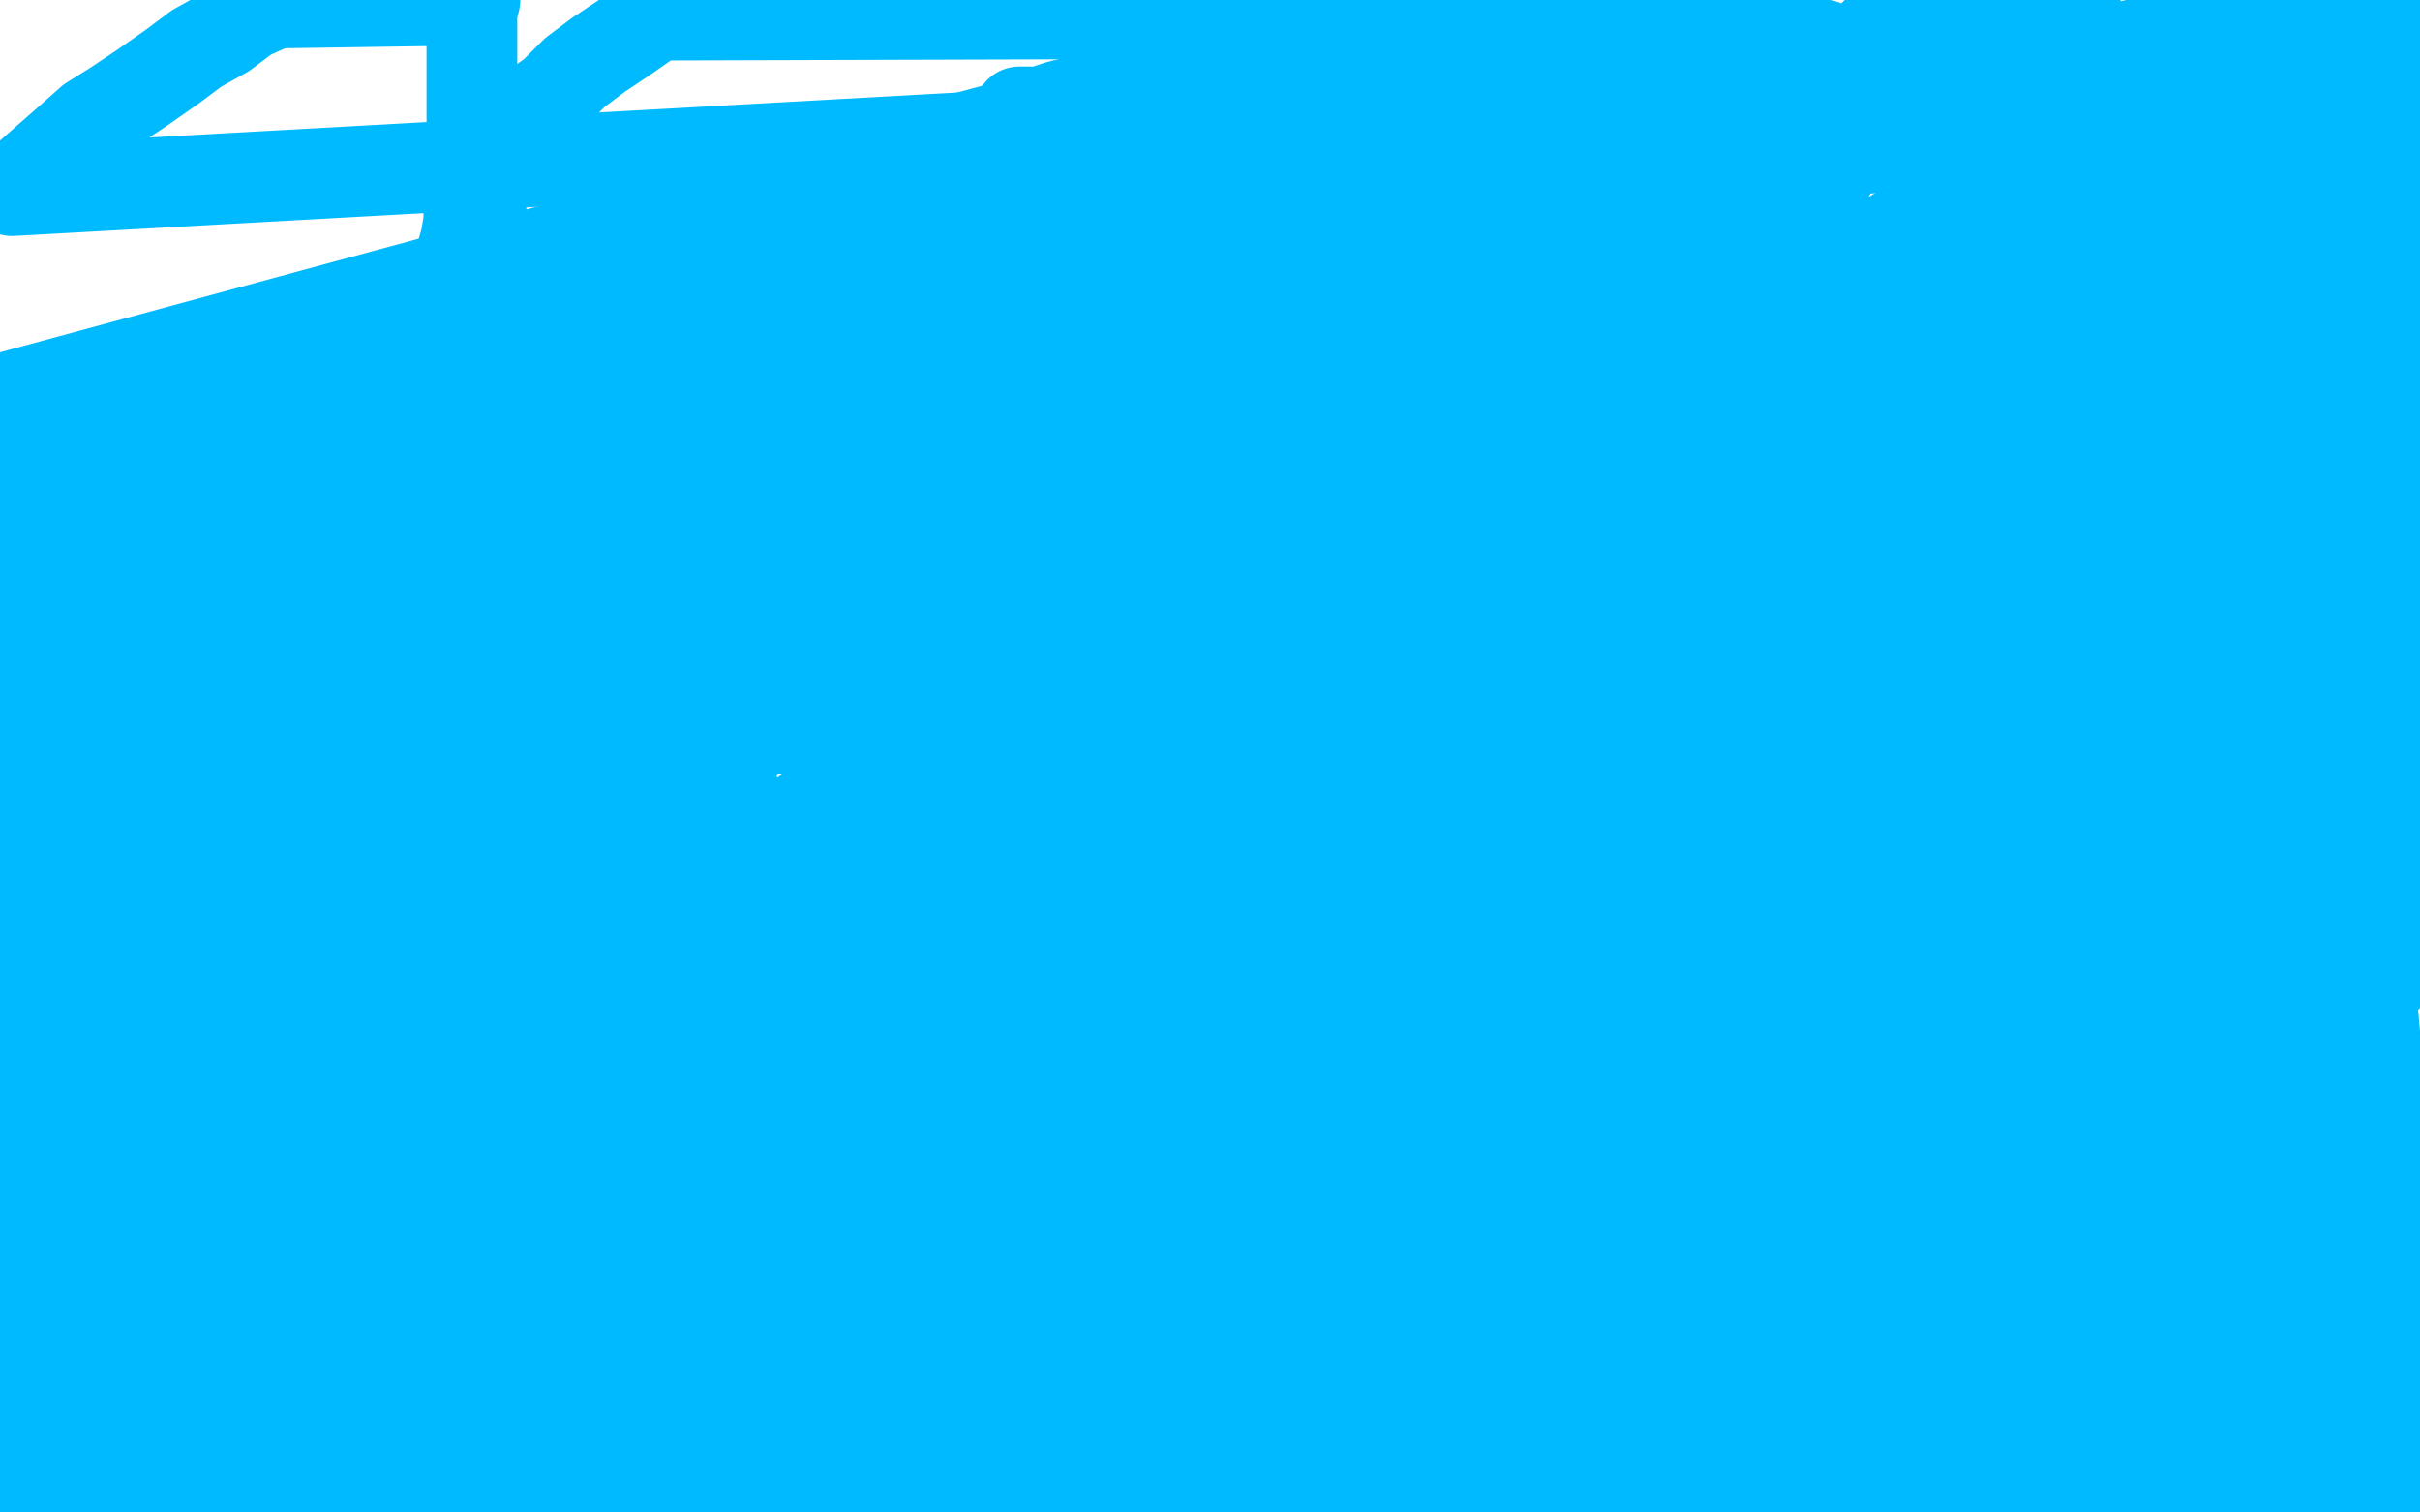<?xml version="1.0" standalone="no"?>
<!DOCTYPE svg PUBLIC "-//W3C//DTD SVG 1.1//EN"
"http://www.w3.org/Graphics/SVG/1.1/DTD/svg11.dtd">

<svg width="800" height="500" version="1.1" xmlns="http://www.w3.org/2000/svg" xmlns:xlink="http://www.w3.org/1999/xlink" style="stroke-antialiasing: false"><desc>This SVG has been created on https://colorillo.com/</desc><rect x='0' y='0' width='800' height='500' style='fill: rgb(255,255,255); stroke-width:0' /><polyline points="133,195 132,195 132,195 131,195 131,195 130,195 130,195 129,195 129,195 127,195 127,195 124,196 124,196 121,197 121,197 118,198 118,198 113,199 113,199 109,200 109,200 105,201 105,201 100,203 100,203 94,205 94,205 89,207 89,207 83,209 83,209 77,212 77,212 70,215 70,215 62,217 54,220 46,223 38,225 30,228 20,231 10,235 3,262 21,255 38,249 55,243 71,237 84,232 98,228 113,223 128,219 145,214 167,209 193,203 216,196 238,191 261,186 283,181 306,175 327,172 350,167 372,162 391,159 409,156 426,152 442,149 459,146 475,145 492,143 509,140 526,139 543,136 556,134 569,133 581,131 593,128 602,127 610,126 618,124 626,123 631,123 636,123 640,123 643,123 646,123 647,123 648,123 648,124 648,125 646,126 645,127 643,128 643,129 641,129 639,130 637,131 634,132 630,133 625,135 621,135 615,136 607,137 600,138 592,140 584,141 574,142 563,144 551,145 538,147 525,148 512,150 499,150 484,151 469,153 452,153 433,153 415,153 396,153 376,153 356,154 335,156 314,159 289,163 269,164 248,167 227,169 206,172 181,176 161,177 142,179 123,180 105,180 88,182 73,182 58,183 43,185 30,185 19,185 11,185 4,185 0,167 6,164 13,162 19,159 23,158 30,157 38,154 46,152 55,149 65,147 75,146 82,146 94,146 109,145 126,141 144,138 161,135 182,132 211,128 241,122 270,116 299,113 328,109 353,105 377,103 405,102 429,100 453,98 473,98 492,97 512,97 533,97 551,97 568,97 584,97 599,97 614,97 627,97 638,97 648,97 656,97 661,97 666,98 669,99 670,99 670,100 673,100 675,101 676,102 677,102 677,103 677,104 677,105 678,106 678,108 678,110 678,112 678,114 678,115 678,117 678,119 678,121 677,123 675,125 673,127 671,130 668,132 665,135 662,137 659,139 654,141 648,144 640,148 630,152 618,155 605,160 591,164 576,170 560,178 545,184 526,189 504,194 478,200 449,203 417,208 381,212 338,216 299,218 259,223 212,228 165,232 114,237 63,244 8,252 15,267 34,262 55,259 76,255 101,252 126,248 150,246 182,244 218,240 258,236 294,232 333,227 376,225 426,223 472,223 517,223 568,220 618,218 668,215 714,213 764,211 775,325 717,330 666,335 615,340 564,347 506,352 447,357 389,362 332,365 270,367 210,367 152,370 94,372 36,377 11,360 32,357 53,353 79,350 106,348 135,344 417,313 467,311 517,309 566,309 765,306 777,373 730,375 688,378 646,378 554,378 509,378 466,380 423,382 381,384 342,387 306,389 272,389 238,389 210,390 183,390 160,390 140,390 119,392 102,392 87,394 74,394 65,394 57,394 53,394 49,393 46,392 43,392 42,392 41,392 41,391 41,390 40,390 40,389 40,388 41,388 41,387 42,387 43,387 45,386 49,385 54,385 86,384 97,384 110,384 125,384 222,397 248,403 269,406 294,409 395,431 411,434 424,437 436,442 483,469 490,474 495,479 498,484 9,425 26,421 41,416 58,412 77,407 99,402 125,394 151,389 177,383 200,378 223,371 246,364 273,356 300,348 322,343 341,340 358,337 375,334 388,331 402,328 413,326 425,325 434,324 442,322 450,322 456,322 461,322 464,322 467,322 468,322 470,323 471,325 472,327 472,329 472,330 472,332 472,335 472,338 471,341 470,344 469,347 467,351 466,354 463,358 462,362 461,366 459,369 457,372 455,375 453,379 449,384 445,389 441,396 436,402 431,409 424,418 417,425 410,431 401,440 392,449 382,458 373,467 365,475 354,484 344,495 166,496 167,493 168,490 169,487 170,484 170,481 170,478 170,475 170,471 171,467 171,464 171,463 171,461 171,459 171,458 171,457 171,456 171,454 171,452 172,450 172,448 173,445 173,444 174,443 174,441 175,439 176,437 177,435 178,433 179,432 180,430 181,428 182,425 184,423 186,421 188,419 190,417 192,416 194,414 196,413 199,412 202,410 205,409 208,408 211,408 213,408 216,408 220,408 223,408 226,407 229,406 232,405 235,405 238,405 241,405 244,405 246,405 248,405 249,405 251,405 252,405 253,405 252,405 251,405 250,405 249,406 248,406 247,407 247,408 246,408 245,408 243,409 242,410 241,411 239,413 237,415 234,417 232,419 228,421 225,424 222,428 218,432 213,437 208,444 201,450 196,455 191,460 184,465 179,470 174,475 171,478 169,480 167,482 166,484 165,486 164,487 163,488 163,489 163,490 163,491 162,492 162,493 163,493 164,493 165,493 166,493 166,494 167,494 168,494 169,494 170,494 172,494 173,494 175,494 176,494 178,494 179,494 180,494 181,494 182,494 183,494 184,494 185,494 187,494 188,493 189,493 189,492 190,491 191,490 193,489 195,488 197,486 200,483 203,481 208,478 214,474 221,470 227,466 235,462 245,458 257,452 271,447 286,443 303,438 320,433 334,430 347,427 362,424 382,418 405,411 432,403 463,393 497,384 538,375 575,366 617,355 663,343 705,329 747,317 784,308 797,304 740,317 681,328 614,341 546,357 474,379 395,402 319,422 241,436 155,450 66,467 0,461 13,452 29,442 45,433 62,423 85,410 114,396 149,383 177,371 205,361 232,351 264,340 291,331 314,323 345,315 382,307 424,295 469,283 522,271 578,258 634,245 690,235 749,227 741,371 678,379 613,384 555,389 496,397 433,405 370,415 311,425 263,435 215,442 167,449 127,456 94,462 65,466 40,470 21,473 4,474 5,458 15,454 27,449 41,443 54,437 70,431 85,423 105,415 129,406 158,394 185,384 216,373 247,363 282,352 316,344 353,335 390,328 427,322 460,316 493,309 534,303 573,298 617,294 660,292 703,287 746,285 793,280 789,323 746,326 705,326 659,326 609,328 563,328 517,328 468,328 422,328 377,328 335,328 293,328 250,327 207,325 169,322 133,320 101,316 69,312 41,310 17,309 3,240 21,234 38,230 57,223 84,215 111,208 145,199 181,193 222,186 259,180 296,171 337,162 378,153 419,146 459,139 496,133 541,123 585,114 626,107 666,100 710,93 754,86 794,82 795,85 751,92 703,101 658,111 613,120 564,133 515,147 470,159 424,174 378,188 328,203 283,215 237,227 185,240 129,252 73,265 24,275 5,277 21,266 39,257 57,247 76,235 98,222 120,209 138,199 160,188 181,177 203,167 224,156 249,144 278,132 302,121 323,112 344,104 368,94 395,87 418,79 440,74 463,69 485,64 508,59 526,54 548,51 566,46 583,41 601,37 618,32 635,27 650,24 663,21 677,18 688,17 700,16 709,14 719,13 728,13 736,12 742,12 746,12 750,12 755,10 758,10 759,10 760,10 761,10 760,10 759,11 759,12 757,13 754,14 751,15 748,16 743,18 737,21 729,23 719,26 707,29 696,32 684,33 671,36 656,39 640,44 623,47 605,52 580,57 558,62 539,65 519,67 495,68 467,72 438,76 409,80 377,84 344,90 311,94 279,98 247,102 214,109 185,112 155,118 129,124 103,129 80,137 58,142 39,146 19,153 0,160 15,160 32,155 51,151 70,144 94,135 126,122 158,109 190,97 225,84 260,70 291,60 322,50 357,39 392,28 423,18 454,7 798,484 770,177 724,189 679,201 637,215 598,229 563,240 525,251 491,260 461,265 435,273 408,281 381,288 362,293 343,298 326,303 309,307 294,312 279,315 265,318 252,321 240,322 229,325 219,327 211,328 203,329 197,330 193,331 190,331 188,332 187,332 187,331 187,330 187,329 188,329 188,328 190,326 192,323 195,320 197,315 201,310 205,305 208,300 212,294 216,287 220,281 226,272 231,266 235,259 240,252 248,244 255,235 264,225 273,214 282,202 289,192 296,182 305,170 316,157 327,143 338,129 350,115 363,101 375,87 388,73 400,59 413,45" style="fill: none; stroke: #00baff; stroke-width: 30; stroke-linejoin: round; stroke-linecap: round; stroke-antialiasing: false; stroke-antialias: 0; opacity: 1.0"/>
<polyline points="738,229 737,229 737,229 737,230 737,230 737,231 737,231 737,232 737,232 737,233 737,233 736,233 736,233 735,235 735,235 734,236 734,236 733,237 733,237 733,238 733,238 732,240 732,240 731,242 731,242 730,243 730,243 728,245 728,245 727,247 727,247 726,249 726,249 724,251 724,251 723,253 723,253 721,255 721,255 719,257 719,257 718,259 718,259 716,262 716,262 714,264 714,264 712,267 712,267 710,270 710,270 708,273 708,273 706,275 706,275 705,278 705,278 704,279 704,279 703,281 703,281 702,283 702,283 701,285 701,285 699,288 699,288 698,290 698,290 696,292 696,292 695,293 695,293 694,294 694,294 694,295 694,295 694,296 694,296 692,298 692,298 691,298 691,298 690,299 690,299 689,300 689,300 689,301 689,301 688,302 688,302 687,303 687,303 687,304 686,304 686,305 687,305 688,305 688,304 690,303 692,301 694,300 695,300 698,299 700,298 702,296 705,295 708,293 712,292 715,291 718,288 721,287 724,286 728,284 730,283 733,281 736,279 739,277 742,275 745,273 747,271 749,269 751,268 752,267 754,266 756,265 758,264 759,263 760,263 761,262 761,261 760,261 759,261 758,261 758,262 756,263 754,263 751,264 748,264 745,265 741,266 736,267 732,268 728,269 721,272 715,273 707,276 699,278 691,281 683,284 673,285 663,288 654,291 644,293 634,296 622,299 611,302 599,305 588,308 576,309 564,312 553,315 539,320 528,324 516,328 508,331 500,334 494,335 486,336 476,339 466,342 456,345 446,347 435,352 425,355 417,357 409,362 400,364 394,367 388,369 383,372 379,374 374,376 369,379 366,381 363,383 360,384 357,385 355,386 354,387 352,387 352,388 351,389 350,390 350,391 350,392 351,393 352,394 352,395 354,395 357,395 361,395 365,395 371,395 377,395 384,395 392,394 400,393 408,392 415,392 423,390 433,389 440,389 450,389 459,389 469,388 478,388 488,388 497,386 507,386 518,386 529,386 542,386 556,385 567,383 578,382 590,379 603,378 617,375 628,373 640,370 651,369 661,367 670,366 682,365 693,363 704,363 714,362 724,362 733,362 742,362 750,360 760,360 769,360 777,360 784,360 790,360 796,360 371,484 352,484 334,484 317,484 298,484 282,484 265,483 250,480 236,477 225,473 213,467 202,461 194,456 187,449 182,442 177,437 173,430 170,424 168,418 165,411 163,405 160,400 159,397 158,393 156,390 155,387 154,385 153,382 151,380 150,378 149,376 148,375 147,373 146,371 145,371 144,369 143,367 143,365 143,363 143,362 143,360 144,358 145,355 146,354 147,352 147,351 146,351 143,351 139,351 132,354 126,355 118,357 109,359 97,362 84,365 72,367 59,370 46,371 32,373 19,374 6,374 3,278 8,273 11,269 16,264 21,259 26,254 31,249 36,244 41,240 46,235 49,232 54,228 59,225 62,222 66,218 69,215 72,213 75,211 77,209 80,208 82,206 85,204 88,203 90,202 92,201 95,200 97,199 98,199 100,198 102,197 103,197 104,196 106,196 107,195 109,195 111,194 113,194 114,194 116,193 118,192 121,191 122,191 124,190 125,190 127,189 128,189 128,188 129,188 130,188 131,187 132,186 133,186 134,185 136,184 138,183 140,182 142,181 144,180 144,179 146,178 148,176 150,175 151,175 153,174 153,173 155,171 157,170 158,169 159,169 160,168 161,167 162,166 163,165 165,164 167,163 167,162 168,161 169,160 170,158 171,158 171,156 171,155 172,153 173,151 174,149 175,148 176,146 177,144 178,144 178,142 178,141 178,139 179,138 179,136 180,134 180,132 180,130 180,128 180,127 180,125 180,124 180,122 180,119 180,118 180,117 180,115 180,114 180,113 180,111 180,108 181,106 181,104 182,102 182,100 182,99 182,98 183,98 184,98 185,98 186,99 186,100 187,101 188,101 190,101 191,101 195,104 198,106 201,109 206,113 210,115 215,118 220,122 225,127 232,131 239,136 247,142 259,148 271,156 283,162 295,166 305,170 315,176 328,182 342,188 357,194 375,201 395,209 414,215 432,222 454,229 477,236 499,241 526,249 553,256 580,264 609,270 635,275 660,279 690,285 715,288 737,294 759,297 781,302 368,499 361,493 355,488 348,484 343,480 340,475 336,471 332,466 330,461 329,457 328,452 327,446 327,442 327,438 327,434 328,428 330,421 333,415 337,408 341,400 347,392 352,383 358,377 363,370 368,363 375,356 382,349 389,342 396,334 403,327 410,320 418,314 427,307 436,300 444,293 453,286 463,279 473,270 484,262 494,255 506,247 518,240 528,233 540,225 551,218 561,210 573,204 583,199 593,193 603,187 615,183 625,178 635,174 645,170 653,166 661,163 668,160 674,158 680,155 687,153 691,150 696,149 699,148 702,147 705,146 707,146 708,146 709,146 710,146 710,147 711,148 711,150 711,152 712,154 713,156 713,158 713,159 714,161 714,163 714,164 714,166 714,167 714,170 714,175 714,179 714,182 714,186 714,190 714,194 713,197 713,202 713,206 713,211 713,216 713,221 713,227 713,231 713,235 713,240 713,244 713,249 713,255 713,261 713,267 713,271 712,275 711,279 710,284 709,288 708,291 707,295 706,300 703,304 701,309 699,314 696,318 694,323 692,327 689,334 687,340 684,345 682,349 678,356 676,361 672,365 670,370 666,375 663,380 659,385 655,389 650,395 645,400 640,406 635,413 629,420 624,425 619,430 614,434 607,439 601,446 594,453 587,458 580,465 572,471 563,476 556,482 548,487 541,493 533,497 430,498 430,496 431,493 432,491 433,488 435,485 437,482 439,479 442,475 444,471 446,466 448,462 451,457 454,452 458,446 462,441 467,436 472,431 477,424 483,419 489,412 496,405 505,398 513,391 522,384 531,377 539,369 549,362 558,355 566,349 575,342 585,336 594,331 602,325 610,321 619,315 625,311 632,308 638,304 643,300 648,298 651,296 653,294 654,293 655,292 655,291 656,291 656,290 657,290 656,290 655,290 653,291 650,292 645,293 639,294 633,297 625,300 617,302 607,305 597,307 586,309 574,312 561,315 548,317 534,318 518,320 501,321 484,323 467,323 454,322 442,319 427,316 410,315 390,313 369,312 349,310 328,307 309,304 290,299 271,294 254,288 239,280 223,273 208,265 190,257 173,247 154,237 131,222 108,207 85,191 62,176 39,161 20,146 0,132 479,2 480,10 482,20 485,86 485,99 485,112 485,123 486,184 486,193 484,205 459,279 455,289 449,300 443,311 413,360 407,368 402,375 367,404 362,406 359,408 355,409 341,410 339,410 336,410 324,396 320,391 317,386 313,381 294,352 290,345 286,337 262,293 256,284 250,276 246,268 214,212 208,202 202,193 180,145 177,141 175,134 172,128 170,122 167,114 164,105 162,99 161,95 160,90 159,84 159,80 159,76 159,73 159,69 159,66 159,62 160,57 162,53 166,48 171,43 176,36 183,31 190,24 198,18 207,12 217,5 559,4 549,14 538,23 528,32 516,43 505,52 495,61 483,70 472,79 462,87 451,96 439,107 427,118 417,127 406,137 396,148 385,158 374,169 364,179 355,190 345,200 336,211 327,219 318,228 309,237 301,246 294,254 286,263 279,271 272,280 265,287 258,294 253,300 248,307 242,314 239,319 235,323 231,328 228,333 226,336 224,339 221,343 220,346 219,348 218,349 218,350 218,351 218,352 218,353 219,353 219,354 220,354 221,354 222,354 223,354 226,353 228,352 231,351 235,349 239,347 244,344 248,343 253,341 259,340 263,337 270,335 276,332 282,330 290,327 296,326 303,323 311,321 319,318 325,316 332,313 338,310 346,308 352,305 359,303 365,299 372,296 376,294 379,292 382,290 387,288 390,286 393,285 395,285 397,284 399,282 400,282 400,281 401,280 402,280 403,279 403,278 402,278 401,278 401,279 400,280 399,280 398,281 397,281 393,282 390,283 388,284 385,285 382,288 379,289 376,290 373,291 370,292 365,294 361,296 357,297 352,298 346,300 340,301 334,303 327,306 320,307 313,310 307,312 299,314 291,315 283,316 275,317 269,319 263,320 258,320 251,321 244,321 236,322 228,322 221,322 213,324 205,324 198,325 192,325 186,326 180,326 174,326 168,326 164,326 160,326 157,326 154,325 151,324 149,323 147,322 145,320 143,318 142,316 141,314 140,313 140,311 140,308 140,306 140,304 140,302 140,301 140,298 142,294 144,291 146,288 150,285 153,280 156,277 162,272 166,268 171,264 178,260 184,257 191,253 198,247 206,242 216,236 226,230 238,224 250,218 264,212 277,206 293,200 310,194 327,187 347,181 364,175 383,168 407,161 431,152 454,145 477,137 504,130 531,122 558,114 584,109 613,103 639,97 664,94 683,89 704,86 726,83 747,79 766,76 785,73 797,112 787,116 775,120 763,125 752,128 740,131 730,133 719,138 709,141 697,145 684,148 670,153 658,157 647,160 635,163 622,167 608,170 595,175 581,178 566,182 551,185 537,188 524,191 512,194 499,197 487,200 474,205 460,208 447,211 434,215 422,218 410,221 399,224 387,225 378,228 368,229 356,231 345,232 335,234 326,235 318,236 312,236 306,238 300,238 292,239 286,240 279,240 273,240 269,241 264,241 260,241 256,241 252,241 248,241 245,242 243,242 241,242 239,242 238,242 237,243 237,244 236,244 237,244 238,244 239,244 240,243 241,242 245,241 248,240 251,239 254,238 258,237 262,236 267,234 273,231 280,229 288,225 296,222 306,219 316,216 325,213 335,209 347,206 359,202 370,199 384,196 397,193 409,190 419,187 430,184 443,183 459,180 472,177 485,174 499,171 514,168 529,165 543,162 556,160 567,159 578,159 590,158 603,156 615,155 626,153 634,152 641,152 649,152 655,151 659,151 662,151 665,151 667,151 669,151 670,152 671,152 671,154 671,155 671,157 671,159 670,161 668,162 666,164 664,166 661,168 658,170 653,172 650,174 646,177 641,179 636,181 632,184 627,186 622,188 616,191 611,193 605,196 599,198 593,199 586,202 580,204 574,207 567,210 563,211 559,212 554,213 551,214 548,215 545,216 541,217 537,218 532,219 528,220 524,221 519,222 515,223 512,224 508,225 505,227 500,228 497,228 493,229 490,230 486,231 483,232 480,232 476,233 473,234 470,234 467,235 464,235 463,235 461,235 460,235 459,235 457,235 456,235 455,235 454,235 455,235 456,235 458,235 461,235 466,234 470,234 474,233 480,232 486,230 492,229 498,228 506,227 514,225 522,224 531,223 541,221 551,220 560,220 572,218 583,218 592,218 602,218 611,218 619,218 628,218 636,218 645,218 653,218 660,218 666,218 670,218 676,218 680,218 684,218 688,218 691,218 693,218 695,219 697,220 698,221 699,222 699,223 699,224 699,225 698,226 697,226 697,227 695,228 693,228 691,229 688,230 686,230 683,231 680,232 677,233 674,234 670,234 665,235 661,236 657,237 653,237 647,238 641,238 633,239 625,241 618,241 610,242 604,243 596,245 586,246 577,247 567,249 556,250 544,253 531,254 519,256 508,257 495,259 481,260 468,262 455,263 442,265 429,266 415,268 404,269 393,269" style="fill: none; stroke: #00baff; stroke-width: 30; stroke-linejoin: round; stroke-linecap: round; stroke-antialiasing: false; stroke-antialias: 0; opacity: 1.0"/>
<polyline points="381,270 370,270 359,270 349,272 340,272 332,272 324,273 317,273 309,273 303,273 298,273 293,273 289,273 285,273 282,273 279,272 276,272 273,271 271,271 270,271 269,270 268,270 267,269 266,269 267,269 268,268 269,267 270,267 270,266 271,266 273,265 274,265 276,264 278,263 281,262 284,261 287,260 292,259 296,257 300,256 305,255 308,254 312,253 316,252 322,251 327,250 333,249 339,247 345,247 351,246 356,246 364,246 372,246 381,246 389,246 396,246 404,245 412,244 420,241 428,240 434,240 439,240 444,239 448,239 451,239 454,239 457,237 459,237 461,237 463,237 464,238 466,239 469,240 472,241 476,242 477,243 479,245 481,247 483,249 485,251 487,253 490,256 493,259 495,261 498,263 500,265 502,267 505,269 508,271 511,273 514,275 519,277 524,281 528,283 533,286 539,289 546,292 551,296 557,300 562,303 569,307 575,311 582,315 587,319 591,322 596,326 601,328 606,332 611,336 615,339 622,343 627,347 632,350 636,353 641,356 644,358 648,361 651,363 654,365 657,367 660,370 663,373 664,374 666,376 666,377 667,377 668,377 668,378 668,379 668,380 667,380 666,380 665,381 664,382 663,383 662,383 660,384 658,385 656,385 654,386 652,386 649,386 646,387 643,388 639,389 636,389 633,389 629,389 625,389 620,389 615,390 609,390 603,390 597,390 592,390 584,390 576,390 569,391 563,391 557,393 549,393 543,394 537,394 531,395 525,395 521,396 517,397 513,397 510,397 506,398 505,398 503,398 502,398 503,398 504,398 505,398 507,398 509,398 512,398 516,397 520,396 525,394 529,392 534,391 538,388 543,386 549,385 554,382 558,380 565,378 569,375 574,373 577,372 580,371 583,370 586,368 589,367 592,366 594,365 596,364 599,363 602,362 604,361 606,361 608,360 609,360 610,360 611,360 612,360 611,361 611,362 611,363 611,364 611,366 609,368 608,370 606,371 604,373 602,375 600,378 598,380 595,383 593,386 591,390 588,393 586,396 583,399 578,403 573,408 568,411 563,417 558,422 553,425 548,430 543,435 538,440 533,445 526,451 521,456 516,461 509,468 504,473 499,478 492,483 485,489 480,494 474,499 234,498 241,495 249,493 257,490 263,489 271,486 279,483 287,481 295,478 303,477 311,475 321,474 330,471 340,470 351,468 363,466 374,464 388,461 401,458 414,457 426,455 437,454 449,452 462,451 475,451 486,450 498,450 511,448 524,447 537,445 549,445 560,444 571,444 583,444 592,444 603,444 615,442 624,442 633,442 643,442 651,443 659,444 666,444 674,444 681,444 689,444 697,444 704,444 712,445 720,445 725,445 730,446 734,447 737,448 740,448 743,449 746,450 749,451 752,451 755,452 756,453 758,453 759,453 759,454 760,454 760,455 760,456 759,456 758,457 757,457 756,458 755,458 753,459 751,460 749,460 747,461 745,461 744,462 740,463 739,463 737,464 735,464 734,464 731,464 728,464 726,464 723,464 720,464 717,464 714,464 709,464 705,464 701,465 697,465 692,466 688,466 684,467 680,468 675,468 670,469 664,469 658,471 652,471 646,472 640,472 634,473 628,473 622,474 615,474 609,474 603,475 595,475 589,477 583,477 578,477 572,477 568,477 562,477 554,477 549,477 543,477 537,477 531,477 526,477 520,477 514,477 508,477 502,477 498,477 493,476 488,475 484,474 480,473 475,472 472,471 469,471 466,470 463,469 461,468 458,467 455,466 452,465 450,464 449,463 447,462 446,462 444,462 442,461 440,460 438,459 436,459 433,458 432,458 430,458 429,458 427,457 425,457 424,457 422,457 420,457 419,456 418,456 417,455 417,454 417,453 417,452 417,451 418,451 419,450 420,450 421,450 422,450 423,450 423,449 424,449 424,448 425,448 426,448 427,447 429,446 431,445 433,444 435,444 437,443 440,442 443,441 446,441 449,441 452,441 455,441 459,439 462,438 467,437 470,436 473,435 476,434 479,433 482,433 485,432 488,431 491,430 492,430 494,429 495,429 498,429 499,429 500,429 501,429 502,429 501,429 500,429 499,430 497,431 495,432 492,433 487,435 483,436 478,439 472,441 467,443 461,446 455,447 449,450 442,452 438,454 434,457 430,459 424,460 418,463 409,465 401,468 393,471 386,472 377,475 370,476 362,477 354,479 346,480 338,483 330,484 324,485 318,486 312,488 306,489 300,490 294,490 290,490 284,490 280,490 276,490 272,490 269,490 264,490 260,490 256,490 253,490 249,490 246,490 243,490 240,490 237,490 234,490 232,490 230,490 229,490 227,490 225,490 224,490 223,490 223,489 223,488 224,487 225,487 226,486 227,485 229,484 231,483 234,481 237,480 242,478 246,477 249,476 254,475 258,474 261,473 265,472 272,469 278,467 284,465 290,463 298,460 305,458 313,455 321,454 330,451 338,448 346,447 354,446 362,444 370,443 380,440 390,437 401,434 413,431 423,429 434,426 446,423 457,420 467,419 476,419 486,419 495,419 507,419 516,419 526,417 535,416 545,414 553,413 559,412 565,411 569,410 573,409 580,407 584,406 588,405 593,404 596,404 599,403 602,403 602,402 603,402 604,402 605,401 604,401 603,401 602,401 601,401 600,401 599,401 598,401 597,401 596,401 595,402 594,402 593,403 592,403 591,404 590,404 589,404 587,404 586,404 585,404 584,404 582,404 579,405 576,405 573,407 569,408 564,409 560,410 554,411 550,412 545,413 542,414 538,414 534,414 528,415 524,416 519,417 515,419 511,420 506,422 503,423 499,424 494,425 491,426 488,427 485,428 482,429 479,429 476,430 473,431 470,431 468,431 466,431 464,432 463,432 461,433 459,433 458,433 456,434 454,434 453,435 452,435 452,436 451,436 450,436 449,436 448,436 447,436 446,436 445,436 444,436 443,436 442,437 440,437 438,438 436,438 436,439 433,440 431,441 429,442 426,443 424,444 421,445 419,446 416,447 414,448 412,448 409,449 407,450 404,451 401,452 398,453 396,454 394,454 391,455 389,456 386,457 383,458 380,459 378,460 375,460 372,460 369,461 366,461 364,461 361,461 360,462 358,462 356,462 354,463 352,463 350,464 348,464 346,464 345,464 344,464 342,464 341,464 340,464 339,464 338,464 337,464 337,463 337,462 337,461 338,461 338,460 339,459 339,458 340,458 341,457 342,456 342,455 342,454 343,454 344,454 344,453 345,452 345,451 344,451 343,451 342,451 340,452 338,453 336,453 333,454 330,455 327,456 322,458 318,461 313,462 309,464 304,466 300,469 293,470 285,472 277,475 269,478 259,481 249,485 238,488 226,491 215,494 203,497 1,466 6,462 11,458 16,455 21,451 26,447 31,444 34,440 37,438 40,435 43,433 46,431 50,429 53,426 56,424 59,421 62,419 65,417 69,415 72,413 74,411 76,409 78,407 81,405 83,402 85,400 87,398 89,396 91,394 94,392 97,390 99,388 101,386 103,384 105,382 107,380 108,378 110,376 111,375 113,373 113,372 114,372 115,371 117,369 118,368 119,367 120,367 121,367 122,366 122,365 123,365 123,366 122,367 122,368 122,369 122,370 122,371 122,372 122,373 122,374 122,375 123,375 123,376 123,377 123,378 124,378 125,379 125,380 126,381 126,382 126,383 126,384 126,385 126,386 126,387 126,388 126,389 126,390 126,391 126,393 126,395 127,397 127,399 127,400 127,402 127,404 127,406 127,409 127,410 127,413 127,416 127,417 127,420 127,423 127,426 127,429 127,433 126,437 126,442 126,445 126,449 126,452 125,456 124,460 124,463 124,466 123,469 123,474 121,478 121,481 121,485 121,489 121,494 121,498 118,497 119,494 120,490 121,487 122,484 123,480 124,475 125,471 126,467 127,463 128,459 128,456 129,452 130,449 131,446 132,443 133,440 134,437 135,435 136,433 137,432 138,430 139,428 139,427 140,426 141,424 142,422 143,420 144,418 144,417 145,416 146,414 147,412 148,411 149,410 150,408 152,406 153,405 155,403 156,402 157,401 158,400 159,399 160,399 160,398 161,398 162,398 163,398 163,399 163,401 163,403 162,404 162,406 161,408 160,410 160,412 159,415 158,417 157,420 156,423 155,426 154,429 153,433 153,436 153,441 152,445 152,449 151,453 151,458 151,462 151,468 152,474 152,478 152,481 152,484 152,487 152,490 153,493 153,496 153,497 153,498 156,498 157,495 157,492 157,487 158,484 158,481 158,478 158,474 158,471 158,467 158,464 158,460 158,457 158,453 158,450 158,447 158,445 158,443 158,440 157,437 156,434 156,432 155,429 155,426 155,424 154,422 154,420 153,418 153,417 153,416 153,414 153,413 153,412 153,411 153,410 153,409 153,408 153,407 153,406 153,405 153,403 153,402 153,401 153,400 153,399 153,400 152,401 152,402 152,403 151,403 150,404 149,404 148,405 147,407 147,409 144,412 143,415 141,417 139,420 138,422 136,425 135,428 133,431 131,435 129,438 127,441 125,444 123,446 121,449 117,452 115,455 112,459 110,462 108,465 106,468 103,471 101,474 97,478 94,481 89,485 86,488 83,491 80,493 75,495 72,499 7,495 14,492 21,486 29,482 35,478 42,474 49,470 55,466 62,461 70,457 78,453 87,449 93,445 101,440 108,437 114,434 121,431 127,429 133,426 140,424 146,421 152,417 159,415 165,412 170,410 176,408 180,406 185,404 189,403 194,402 198,401 202,400 207,399 210,398 212,398 213,398 215,398 217,398 220,398 222,398 223,398 224,398 225,398 226,398 226,399 226,400 227,400 227,401 228,401 228,402 229,403 231,404 231,405 231,406 231,407 231,408 231,409 232,410 233,411 233,413 233,415 234,417 234,419 234,420 234,422 234,424 234,427 234,430 234,432 234,435 235,438 235,441 236,444 236,447 236,451 236,455 236,458 236,461 236,465 236,468 236,473 236,476 236,479 236,482 236,485 236,486 235,488 234,491 233,494 231,498 30,498 32,493 34,490 37,487 40,484 43,480 46,477 49,474 53,471 56,469 59,467 62,464 67,462 70,460 73,458 76,456 79,454 80,453 82,452 84,451 86,450 87,450 89,450 90,449 92,449 94,448 95,448 97,448 98,448 99,447 100,447 101,447 101,446 102,446 103,446 104,446 105,446 106,446 107,446 108,446 109,446 109,447 109,448 109,449 109,450 109,451 109,452 108,453 108,454 107,455 106,456 106,457 106,458 106,459 105,459 105,460 105,461 105,463 104,465 104,466 104,468 104,469 103,470 103,472 103,473 102,474 102,475 102,477 102,478 101,479 101,481 100,482 100,483 100,484 100,485 100,487 100,489 100,490 100,491 100,492 100,493 100,494 100,495 100,497 100,498 185,498 193,496 203,493 213,490 224,487 236,483 246,480 258,475 271,472 284,469 300,466 315,463 332,460 349,457 366,456 383,453 399,450 418,445 437,440 454,437 473,434 494,431 516,425 535,421 554,418 575,414 597,411 619,406 640,403 662,399 683,396 705,393 724,390 742,386 763,385 784,382 621,497 623,494 627,489 630,486 633,483 636,478 639,473 643,469 646,465 650,460 652,456 655,453 659,448 663,443 666,438 671,434" style="fill: none; stroke: #00baff; stroke-width: 30; stroke-linejoin: round; stroke-linecap: round; stroke-antialiasing: false; stroke-antialias: 0; opacity: 1.0"/>
<polyline points="676,429 680,424 683,420 687,415 690,411 694,408 697,403 700,400 705,396 709,392 714,388 717,385 720,381 724,378 727,373 730,370 734,367 736,364 738,362 739,361 740,359 741,358 743,357 744,356 745,355 745,354 746,353 747,353 748,353 748,352 749,352 748,352 748,353 748,354 748,355 748,356 748,357 748,358 747,360 746,362 745,364 744,366 743,367 741,371 739,374 737,377 735,380 733,383 732,387 730,391 728,394 726,396 723,399 721,402 719,405 718,408 716,411 714,414 712,419 710,422 706,425 704,428 702,432 700,435 698,438 696,440 694,443 692,445 690,447 689,449 687,451 686,454 684,456 683,457 681,459 681,460 680,462 679,463 678,465 676,467 675,468 674,469 673,470 671,472 670,474 670,475 668,477 666,479 664,480 662,482 661,482 659,484 658,486 656,488 655,489 653,491 651,493 649,494 646,496 644,497 642,499 495,497 499,494 502,490 504,487 507,484 510,481 515,477 520,473 523,470 528,467 535,463 541,457 548,453 555,449 561,445 568,442 574,438 582,434 591,429 599,425 609,421 617,417 627,413 635,408 644,406 652,402 658,399 664,397 671,395 679,393 685,390 691,389 697,386 702,385 706,384 710,383 715,382 718,381 721,380 723,380 725,379 726,378 727,378 728,378 729,378 730,378 729,378 728,379 727,379 727,380 726,381 725,382 724,383 723,383 723,384 723,385 723,386 722,387 721,388 720,389 719,391 719,392 718,393 717,394 716,395 714,397 714,398 712,399 710,401 709,402 707,404 706,406 705,407 704,408 702,409 700,411 698,412 696,413 694,414 692,415 690,416 688,417 686,419 684,420 682,422 679,424 677,425 675,426 673,428 670,429 668,431 666,432 664,434 662,435 660,437 659,438 657,439 656,440 654,441 652,441 650,442 648,444 647,445 646,447 644,448 642,450 640,451 638,452 636,453 634,455 631,456 630,457 627,458 626,459 624,459 622,460 619,461 618,462 616,463 614,464 612,465 611,466 610,467 609,468 608,468 606,469 604,470 602,471 600,472 599,473 598,473 598,474 597,474 596,474 595,474 593,475 592,476 591,477 590,477 588,478 587,478 587,479 586,479 585,479 584,479 583,479 584,478 585,477 585,476 586,475 586,473 588,471 590,469 592,467 594,465 598,462 601,460 603,458 606,455 609,451 614,448 619,444 624,440 629,437 634,433 638,430 645,426 650,422 656,418 663,414 669,410 674,408 680,405 687,401 692,399 698,397 704,394 711,391 719,389 725,386 731,384 737,383 743,381 748,379 754,378 760,375 767,374 771,372 775,371 780,371 784,371 787,371 790,371 793,371 795,371 796,371 797,371 798,371 799,371 798,371 797,371 796,371 795,372 794,372 793,373 793,374 791,375 789,376 786,378 783,379 781,381 778,382 775,384 771,386 768,388 764,390 759,392 755,395 750,397 745,399 740,403 736,405 731,408 726,411 720,415 715,419 710,421 705,425 701,428 696,432 691,434 686,438 681,442 677,445 672,448 667,451 662,455 657,459 653,461 648,465 643,467 639,469 634,473 629,475 625,477 620,480 615,482 612,484 609,486 606,488 603,490 600,492 596,495 592,497 587,499 560,498 565,496 571,493 576,491 582,489 590,485 596,482 605,479 611,475 619,471 628,467 634,465 642,462 650,459 656,457 663,454 669,453 673,451 680,449 686,447 692,446 698,443 705,441 711,439 715,438 721,436 726,435 730,434 734,434 738,434 743,433 747,431 750,431 753,430 756,430 758,429 760,429 762,429 763,429 764,429 765,429 766,429 767,429 768,429 769,429 769,430 770,431 770,432 771,433 772,433 773,433 773,434 774,435 774,436 774,437 775,438 775,439 776,439 777,440 778,441 779,442 780,443 780,444 781,444 781,445 782,447 783,449 783,450 784,451 784,453 785,454 785,456 785,457 785,458 785,460 785,461 785,463 785,464 786,465 786,467 787,469 787,471 788,472 788,475 788,477 788,479 789,481 789,484 789,487 789,490 789,493 789,495 789,496 789,499 754,498 752,496 750,493 748,490 746,487 743,484 742,481 740,479 740,477 739,475 738,474 737,472 736,472 735,471 734,469 734,468 734,467 733,465 733,464 732,463 732,462 731,460 731,459 731,458 731,457 731,456 731,455 732,454 733,453 734,452" style="fill: none; stroke: #00baff; stroke-width: 30; stroke-linejoin: round; stroke-linecap: round; stroke-antialiasing: false; stroke-antialias: 0; opacity: 1.0"/>
<polyline points="734,452 735,452 735,453 736,454 736,455 736,456 736,457 736,459 736,461 736,464 736,466 736,469 736,472 736,474 735,475 735,478 735,480 734,483 734,485 734,487 734,489 734,492 734,495 733,498 796,478 791,482 786,486 781,489 776,493 772,496 718,499 720,498 722,496 724,494 726,492 728,490 730,488 732,486 734,485 736,484 737,483 740,481 742,480 744,478 745,477 747,476 749,475 751,473 753,473 755,472 756,471 757,470 758,469 759,468 760,468 761,468 761,467 762,467 763,466 763,465 764,464 765,463 766,463 767,462 767,461 768,461 768,460 767,460 766,460 765,460 764,461 763,461 762,462 761,462 760,462 759,462 758,462 757,462 756,463 755,463 754,463 752,464 750,465 749,466 748,467 747,468 745,468 743,469 741,470 739,471 738,472 736,473 734,474 732,475 730,476 728,477 726,478 725,479 723,480 721,481 720,482 718,483 718,484 717,485 716,485 715,485 714,485 714,486 713,487 712,487 711,487 711,488 710,488 710,489 709,489 708,489 707,489 707,490 706,490 706,491 705,491 704,491 703,491 702,491 701,491 700,491 699,491 698,491 697,491 696,491 695,491 694,491 693,491 692,491 691,491 690,491 690,492 689,492 688,492 687,492 686,492 685,492 684,492 683,492 682,492 681,492 680,492 679,493 678,493 676,493 675,494 674,494 673,494 672,494 671,494 671,495 670,495 670,496 669,496 668,496 667,496 667,497 666,497 665,498 664,498 663,499 656,499 656,498 657,498 657,497 658,495 659,494 660,493 661,492 662,491 663,490 664,489 665,488 667,488 668,487 668,486 669,485 671,484 672,484 673,482 675,481 676,480 678,479 679,479 680,478 681,477 683,477 684,476 686,475 687,474 688,474 689,473 689,472 690,472 691,471 692,470 693,470 694,469 695,469 695,468 696,468 697,468 698,468 698,467 699,467 700,467 700,466 701,466 702,465 704,464 705,464 706,464 708,463 708,462 710,462 711,461 713,461 713,460 715,459 717,458 718,458 720,458 720,457 722,457 724,456 725,455 727,454 728,453 729,453 731,452 732,452 733,452 734,452 735,451 736,451 737,450 738,450 739,449 740,449 742,449 742,448 743,448 744,448 745,448 746,448 747,448 747,447 749,447 750,446 751,446 752,445 753,445 754,445 756,444 756,443 757,443 758,443 759,443 760,442 761,442 762,442 763,442 765,442 765,441 767,441 769,440 771,440 772,440 773,440 775,440 776,439 777,439 777,438 779,438 781,438 783,438 785,437 786,437 787,436 789,435 790,435 792,434 792,433 794,433 795,433 797,433 799,432 798,410 795,410 794,410 792,410 789,410 779,409 777,409 774,409 772,409 763,408 762,408 761,408 760,407 758,406 758,405 757,405 757,404 756,404 755,404 754,405 753,406 752,407 750,408 749,408 748,409 748,410 743,413 742,415 741,416 739,417 734,425 733,427 731,429 730,431 729,433 729,434 728,434 729,434 730,434 731,434 732,434 734,434 734,433 736,432 737,432 739,431 741,430 742,429 744,429 745,428 747,428 748,428 750,428 752,427 754,426 755,426 757,425 758,425 759,424 761,423 762,423 763,422 764,421 765,420 766,420 766,419 767,419 768,418 769,417 769,416 770,415 770,414 771,413 772,412 772,411 773,411 773,410 774,409 774,408 774,407 775,407 776,406 776,405 776,404 776,403 776,402 777,401 777,400 777,399 778,398 779,398 779,397 779,396 779,395 779,394 779,393 779,392 779,391 779,390 779,389 779,388 779,387 779,386 778,386 777,386 776,386 775,386 774,386 773,386 772,386 771,386 770,386 769,386 768,387 766,388 764,388 762,389 761,390 760,391 758,392 756,393 754,393 752,394 750,396 749,397 747,398 745,400 742,401 740,403 738,405 736,406 733,408 730,410 728,411 725,412 723,413 721,414 719,416 716,417 714,418 712,419 709,420 707,421 705,422 704,423 702,424 700,425 698,426 696,427 695,427 694,428 693,428 692,428 691,428 690,428 689,428 689,429 688,429 687,429 687,428 686,428 686,427 686,426 685,426 685,425 684,424 684,423 683,422 683,421 682,420 681,418 680,416 679,414 678,412 678,411 678,410 677,409 677,407 676,406 676,405 675,404 674,402 674,400 674,398 673,396 673,394 673,393 673,392 673,390 673,389 673,388 673,387 673,386 672,385 672,384 672,383 672,382 672,381 672,380 672,379 672,378 672,377 673,376 673,375 674,374 674,373 675,372 676,372 677,371 678,370 678,369 679,368 680,368 681,368 682,367 682,366 683,365 684,364 685,364 686,364 687,363 688,363 689,363 691,362 692,361 694,360 695,360 696,359 697,359 698,358 699,358 700,358 701,358 702,357 703,356 704,356 704,355 705,355 706,355 706,354 707,354 708,354 708,353 709,353 709,352 710,352 711,352 712,352 713,352 714,352 715,352 716,352 717,351 718,350 719,350 720,350 721,350 721,349 721,348 721,347 721,346 721,345 721,344 721,343 721,342 721,341 721,340 722,339 723,339 724,338 724,337 725,336 725,335 726,334 727,333 727,332 728,332 728,331 729,331 729,330 730,329 730,328 730,329 730,330 730,331 730,332 730,333 730,334 729,335 729,336 729,337 728,337 728,338 727,338 727,339 726,340 726,341 726,342 725,342 725,343 725,344 724,344 724,345 723,345 722,346 722,348 722,349 721,350 720,351 719,352 718,353 718,354 717,354 716,355 715,356 715,357 714,358 712,359 710,360 708,362 706,363 704,364 701,365 699,366 696,368 694,369 691,370 688,371 685,372 682,373 678,374 673,375 670,376 666,378 660,379 654,380 648,380 644,380 640,380 634,381 628,382 622,384 616,385 608,386 602,387 596,389 590,389 584,390 580,390 575,390 570,390 566,390 561,390 557,390 554,390 551,389 548,388 545,387 542,386 540,385 538,384 536,382 535,381 534,379 532,378 530,376 529,375 528,373 526,371 525,369 524,368 523,366 522,364 522,363 521,361 520,359 519,357 518,355 518,354 517,352 517,350 517,348 517,346 517,345 517,343 516,341 516,339 515,337 515,335 515,334 514,334 514,333 514,332 514,331 514,330 514,329 513,327 513,326 513,325 513,324 512,323 512,322 512,321 511,321 511,320 511,319 511,318 510,318 509,317 509,316 509,315 508,315 508,314 509,313 510,313 511,312 512,311 514,310 516,309 518,309 520,309 521,309 524,309 527,309 530,309 532,309 535,309 537,309 540,309 543,309 546,309 549,309 552,309 556,308 559,308 562,308 565,308 568,308 571,308 574,308 577,308 580,308 582,308 585,308 586,308 587,308 589,308 590,308 591,308 593,308 594,308 595,308 596,308 595,307 594,307 594,306 593,305 592,305 590,305 589,305 588,305 588,304 587,303 585,303 583,302 582,301 581,300 579,298 577,297 576,296 575,295 573,295 572,294 571,293 570,292 569,291 568,289 567,288 566,287 564,286 563,285 562,285 561,283 560,282 560,281 559,280 559,279 558,279 557,279 556,279 555,279 553,279 553,280 551,280 549,281 547,282 545,284 543,285 541,287 538,288 536,290 533,292 530,294 527,296 525,298 522,300 518,302 515,304 512,307 509,309 505,311 501,313 499,315 496,317 495,318 494,319 492,320 490,321 489,321 487,322 487,323 486,324 485,324 484,325 484,326 483,326 482,326 481,326 480,326 479,326 479,327 478,327 477,327 476,327 475,327 475,328 474,328 474,327 474,326 474,325 474,324 474,323 474,322 474,321 474,320 474,319 474,318 475,318 475,317 475,316 475,314 475,313 475,312 476,312 476,311 477,310 477,309 478,308 478,307 478,306 478,305 478,304 478,303 478,302 479,302 479,301 480,301 480,300 481,300 481,299 482,299 483,298 484,298 485,297 486,297 486,296 487,296 488,295 489,295 490,295 491,295 492,295 493,294 494,294 495,294 496,294 497,294 498,294 499,294 500,294 501,293 502,293 503,292 504,292 505,292 506,292 507,291 508,291 509,291 510,291 510,290 511,290 512,290 513,290 514,290 515,290 516,290 517,290 517,289 518,289 519,289 520,289 521,289 522,289 523,289 524,289 525,289 527,289 528,289 530,289 531,289 532,289 533,289 534,289 535,289 536,289 537,288 538,288 539,288 540,288 540,287 541,287 542,287 543,287 544,287 545,287 546,287 547,287 548,287 549,287 550,287 551,287 552,286 553,286 554,286 555,286 556,285 557,285 558,285 559,285 560,285 561,285 562,285 563,285 564,285 566,285 568,284 570,284 571,284 573,284 575,284 577,284 578,283 579,283 581,282 583,282 585,282 587,282 588,282 591,282 594,282 596,282 598,282 600,281 602,281 605,281 606,281 608,280 610,280 611,280 613,280 615,280 616,279 617,279 618,279 619,279 620,279 621,279 622,279 624,278 626,278 627,278 629,277 631,277 633,277 634,276 635,276 637,276 638,275 639,275 640,275 641,275 643,275 644,275 645,274 646,274 648,274 649,274 650,273 651,273 652,273 653,272 654,272 654,271 655,271 656,271 657,270 658,270 659,270 660,270 661,270 662,270 662,269 663,269 664,269 664,268 665,268 666,268 667,267 668,266 669,266 670,266 671,266 671,265 672,265 673,265 674,265 674,264 675,264 676,264 676,263 677,263 678,263 679,263 679,262 680,262 682,261 683,261 683,260 684,260 685,259 685,258 686,258 687,258 687,257 688,257 689,256 690,256 690,255 691,254 693,254 694,253 695,253 696,253 696,252 696,251 697,251 698,250 699,250 699,249 700,248 701,247 702,247 703,246 704,246 705,245 706,245 707,244 707,243 708,243 709,242 710,242 711,242 712,242 713,241 715,241 716,240 718,240 718,239 719,239 720,239 720,238 721,238 722,238 723,238 723,239 723,240 723,241 723,242 723,243 723,244 723,245 723,246 723,247 722,248 722,249 722,250 722,251 722,253 721,255 720,257 719,258 718,260 717,263 716,266 714,270 712,273 710,276 709,278 707,281 705,283 703,286 702,288 700,291 698,294 696,297 695,299 694,301 692,304 690,306 689,307 687,309 686,311 685,312 683,313 682,315 682,316 681,317 680,318 679,319 677,321 676,322 675,322 674,323 673,324 672,324 670,325 669,325 668,325 667,325 666,325 666,326 665,326 664,326 663,327 662,327 661,327 660,327 659,327 659,326 659,325 659,324 659,323 659,322 659,321 659,320 659,316 659,315 659,314 660,313 665,305 666,303 667,303 669,301 675,291 677,289 678,288 679,287 692,274 695,272 698,269 701,267 724,252 730,248 735,244 742,240 783,218 791,213 799,279 796,278 793,277 790,276 787,276 785,275 783,275 782,274 780,273 779,272 777,271 776,271 774,271 772,270 770,269 768,268 768,267 766,266 765,265 764,264 763,264 762,263 761,262 760,261 759,261 758,260 757,260 756,260 755,260 754,260 753,261 752,262 752,263 751,263 751,264 751,265 751,266 750,267 749,267 747,268 746,269 746,270 746,271 745,272 745,273 744,275 743,277 742,279 741,281 741,282 741,284 741,285 741,286 742,286 743,286 744,286 745,287 746,287 747,287 749,287 752,287 754,287 757,286 760,285 763,284 766,283 769,282 772,281 775,280 779,278" style="fill: none; stroke: #00baff; stroke-width: 30; stroke-linejoin: round; stroke-linecap: round; stroke-antialiasing: false; stroke-antialias: 0; opacity: 1.0"/>
<polyline points="782,276 786,274 789,272 792,269 796,267 799,265 799,188 798,188 796,188 793,188 790,188 787,188 783,189 778,190 775,191 771,192 767,192 762,193 759,194 755,194 751,194 747,195 743,195 737,196 733,196 727,196 723,196 719,196 714,196 710,196 705,196 699,198 693,199 687,199 681,200 675,201 669,201 663,203 657,204 651,205 645,206 638,207 634,207 630,208 626,208 620,210 614,210 610,210 604,211 600,212 596,213 593,214 589,215 586,216 586,217 583,218 583,219 582,219 581,219 582,219 583,218 584,217 586,216 588,215 590,214 593,212 598,210 601,208 604,206 609,203 613,201 616,199 619,197 624,195 627,193 630,191 633,188 636,186 640,184 642,183 645,181 645,180 648,179 650,179 652,178 655,175 656,175 658,173 660,171 662,170 664,169 665,168 666,167 668,165 669,165 670,165 671,164 672,164 673,163 674,163 674,162 675,162 675,161 676,161 677,161 678,161 679,161 680,161 682,160 684,160 685,160 687,160 688,159 690,159 690,158 692,158 693,157 695,157 696,156 698,155 700,155 703,154 706,153 709,153 712,153 715,153 718,152 721,152 724,151 728,150 731,150 734,150 737,150 739,150 742,150 744,150 747,150 751,150 755,149 759,148 762,148 766,148 770,148 773,148 777,148 782,148 785,148 788,148 789,148 791,148 793,148 794,148 795,148 796,148 797,148 798,148 799,148 799,165 797,167 795,168 793,169 791,170 789,171 787,172 785,174 782,175 780,176 778,177 776,179 773,180 771,181 769,182 767,183 766,184 765,185 763,186 761,187 758,188 756,189 753,190 751,191 748,192 746,193 744,194 741,195 739,196 736,197 734,198 731,199 728,200 727,200 724,201 723,201 721,202 719,202 717,203 715,203 713,204 712,204 711,204 710,205 708,205 706,206 705,206 703,206 702,206 701,206 700,206 699,206 698,206 697,206 696,206 695,206 694,206 693,206 692,206 691,206 690,206 689,205 688,205 686,205 685,204 684,204 683,204 682,203 681,202 680,202 678,201 677,200 676,200 675,199 675,197 674,196 673,194 672,193 671,191 671,190 671,189 671,188 670,186 669,184 669,183 669,181 668,180 668,178 668,176 668,174 668,173 668,172 668,170 668,168 669,167 670,164 672,162 673,161 675,159 677,157 678,155 680,154 682,152 684,150 686,149 688,147 690,146 691,145 695,143 697,142 698,141 700,139 703,138 705,137 708,136 712,135 713,134 717,133 720,133 723,132 727,131 730,131 733,131 737,131 740,131 743,131 746,131 747,131 749,131 752,131 755,131 758,131 759,131 761,131 763,131 764,130 765,130 766,130 768,129 769,129 770,129 771,128 772,128 773,128 774,128 774,129 775,129 777,130 777,131 778,132 778,133 778,134 779,135 779,136 780,137 781,141 781,142 781,143 781,144 781,145 781,146 780,147 779,150 779,151 778,152 778,153 773,159 771,161 769,163 767,165 752,176 749,178 745,181 742,182 727,190 724,191 721,192 720,193 710,197 709,198 707,199 706,200 704,200 703,200 703,199 703,198 704,197 704,196 704,195 704,194 707,190 709,189 711,188 713,186 717,181 718,181 719,180 719,179 727,172 728,171 729,171 729,170 735,167 736,166 737,165 738,164 743,161 744,160 745,159 746,158 748,156 749,156 750,155 752,154 754,153 756,152 757,152 757,151 762,147 763,147 764,146 765,146 769,145 770,144 771,144 772,144 773,143 772,143 771,143 770,144 769,144 767,145 765,146 763,147 761,148 759,149 758,150 756,152 754,153 752,155 750,157 747,158 745,160 741,162 738,163 735,165 732,167 728,170 724,172 720,175 715,178 711,180 706,182 700,185 693,189 688,191 682,193 678,196 673,198 668,200 664,203 659,204 655,205 650,207 646,208 643,209 640,210 637,211 634,211 631,212 628,213 625,213 622,213 620,214 618,214 617,215 616,215 616,216 616,215 616,214 616,213 616,212 616,211 616,210 617,209 617,208 618,207 619,206 619,205 620,204 621,202 623,201 625,199 627,198 629,198 630,197 631,196 633,194 636,193 640,191 641,190 645,188 648,187 651,186 654,184 656,183 659,182 662,179 665,178 668,177 671,176 673,175 676,174 679,173 682,172 684,171 686,170 688,169 690,169 693,168 695,167 698,166 701,165 704,163 707,162 709,161 712,161 714,161 717,160 719,159 721,158 724,157 726,157 728,157 729,156 730,155 732,155 733,154 733,153 734,153 735,153 736,153 737,153 738,153 738,152 739,151 740,151 741,150 742,149 743,149 745,148 746,147 748,146 749,145 750,144 751,144 752,144 754,143 756,142 758,141 760,140 761,139 762,138 764,137 766,137 768,136 770,135 773,134 774,133 776,133 778,132 780,131 782,130 784,129 787,128 789,128 792,127 794,127 796,126 797,125 799,125 799,142 798,142 797,143 796,143 795,143 794,143 793,143 792,143 790,143 789,143 788,143 786,143 785,143 784,143 783,143 781,143 780,143 778,143 777,143 775,143 774,143 773,143 772,143 770,143 768,143 767,143 766,143 765,143 764,143 763,143 762,142 761,142 760,142 758,141 758,140 757,139 756,138 755,138 754,137 754,136 754,135 753,135 752,134 751,134 750,133 750,132 750,131 750,130 749,129 749,128 749,127 748,126 747,125 747,124 746,124 746,123 746,122 745,122 745,121 744,121 744,120 743,120 742,120 742,119 741,119 740,119 739,119 738,119 737,119 736,119 735,119 734,119 733,119 732,119 731,119 732,119 732,118 733,118 733,117 734,117 735,116 736,115 737,115 739,114 741,113 743,112 745,111 747,111 749,110 750,110 751,109 753,108 755,108 757,107 759,106 760,106 762,105 764,105 766,104 768,103 770,102 772,101 774,101 776,100 777,100 778,99 780,98 782,98 784,98 785,98 786,98 787,98 787,97 789,97 790,97 791,97 792,97 793,96 794,96 795,96 794,96 793,96 792,96 791,96 789,96 787,97 786,97 785,98 784,98 782,98 780,98 780,99 778,99 776,100 775,100 773,101 771,102 770,103 768,104 765,105 763,106 760,107 757,108 755,109 753,110 750,111 748,112 745,113 743,114 740,115 737,116 733,117 732,118 730,119 728,120 726,121 723,122 722,123 719,123 717,123 716,124 714,125 712,125 709,126 707,126 704,126 702,127 700,127 698,127 697,127 695,127 693,127 691,127 690,127 689,127 687,127 686,128 685,128 684,128 683,129 681,129 680,130 679,131 678,131 677,131 676,131 675,131 674,131 674,132 673,132 672,132 671,132 671,133 670,133 669,133 668,134 667,134 666,134 665,134 665,133 666,132 667,131 667,130 667,129 667,128 668,128 669,127 669,126 670,125 671,124 672,124 673,123 674,122 675,121 676,120 677,119 679,118 680,117 682,116 682,115 683,114 685,113 686,113 687,112 687,111 688,111 690,110 691,109 692,108 693,107 695,106 696,105 697,104 699,104 700,103 701,102 702,102 703,101 704,100 705,99 707,99 708,98 709,97 710,96 712,95 713,94 714,94 715,93 717,92 719,91 721,90 723,89 725,87 727,86 729,84 731,83 733,81 734,80 737,79 741,77 744,76 746,74 748,72 751,70 754,68 757,66 760,64 763,62 767,59 770,57 773,55 776,53 779,51 781,49 784,47 787,45 791,43 794,42 796,40 799,39 799,59 798,58 798,57 798,56 798,55 797,55 797,54 796,54 796,53 796,52 796,51 796,50 796,49 796,48 795,48 794,48 793,48 792,49 792,50 792,51 791,52 790,52 790,53 790,54 789,54 788,54 788,55 788,56 787,57 787,58 786,58 786,59 786,60 786,61 787,61 788,61 788,62 789,62 790,62 791,62 792,62 793,62 794,62 795,61 796,61 796,60 797,60 797,59 797,58 796,57 796,56 795,55 794,55 793,55 792,54 792,53 791,52 790,52 789,51 788,51 787,50 786,49 785,49 785,48 784,47 783,47 783,46 783,45 782,45 782,44 782,43 781,43 781,42 781,41 781,40 781,39 781,38 781,37 781,36 781,35 781,34 781,33 781,32 781,31 781,30 782,30 782,29 782,28 783,28 783,27 783,26 783,25 783,24 783,23 784,22 784,21 784,20 785,19 785,18 785,17 785,16 786,16 787,16 787,15 787,14 787,13 787,12 788,12 788,11 789,10 789,9 790,9 791,8 792,7 792,6 793,5 794,4 795,4 795,3 796,2 796,1 797,0 798,0 799,0 799,7 798,7 797,8 796,9 795,10 793,11 792,11 791,12 790,13 788,14 787,14 785,15 785,16 783,16 782,17 781,17 780,17 780,18 779,18 778,18 777,18 777,19 776,19 775,19 774,19 773,19 773,20 772,20 771,20 770,20 769,20 768,20 767,20 766,20 765,20 765,21 766,21 767,21 768,21 769,21 770,21 772,21 774,21 775,21 777,21 779,20 781,20 783,20 786,20 787,20 789,19 791,18 794,18 796,18 799,16 798,15 796,16 794,16 791,17 789,18 786,18 784,19 781,20 779,21 776,21 774,22 771,22 769,23 766,24 763,24 761,25 759,26 756,26 755,27 752,28 750,29 748,29 745,30 743,30 741,30 740,30 739,30 738,30 736,31 734,31 733,31 732,31 731,31 730,32 730,31 730,30 731,29 731,28 732,27 733,27 733,26 733,25 733,24 734,23 735,22 736,22 737,22 737,20 738,19 739,18 740,17 741,17 741,16 742,15 743,14 745,13 746,13 746,12 748,10 749,10 751,9 752,8 753,7 755,7 756,6 758,5 760,5 761,4 762,4 764,3 765,3 767,2 769,2 770,2 771,1 772,1 774,1 775,0 776,0 799,1 797,2 796,2 794,3 793,3 791,4 789,5 786,5 784,5 782,6 780,7 778,7 777,8 773,9 770,9 769,10 766,10 764,11 761,12 759,13 756,14 754,14 752,15 749,16 747,17 744,18 742,19 740,20 738,21 735,22 733,23 731,24 728,25 726,26 725,26 724,27 722,28 720,30 718,31 716,32 715,33 713,34 712,34 712,35 711,36 709,37 708,38 707,39 706,39 705,39 705,40 704,40 704,41 703,41 702,42 701,42 700,43 699,44 698,45 697,46 696,46 696,47 695,48 695,49 694,49 693,50 692,50 692,51 691,52 691,53 690,53 690,54 689,54 688,55 688,56 688,57 687,58 685,59 684,59 683,60 683,61 683,62 682,62 682,63 681,64 680,65 679,67 678,68 678,69 677,71 676,72 675,73 674,75 673,77 671,79 670,81 668,83 667,85 667,86 665,88 663,90 662,91 660,93 659,95 657,97 655,99 653,101 651,103 649,105 647,107 645,109 643,111 640,112 639,113 636,115 634,117 632,118 631,119 630,120 628,121 627,121 626,121 625,121 625,119 625,118 626,117 627,115 629,113 632,109 636,106 638,104 641,101 642,100 644,98 648,96 651,94 655,91 658,89 663,85 668,83 672,80 677,77 682,75 686,72 691,70 696,68 699,66 702,64 705,63 708,62 711,61 713,60 715,59 716,59 718,59 718,58 720,57 722,56 723,56 725,55 727,55 728,55 729,54 730,54 731,54 732,54 733,54 733,53 734,53 735,53 736,53 737,52 738,52 739,52" style="fill: none; stroke: #00baff; stroke-width: 30; stroke-linejoin: round; stroke-linecap: round; stroke-antialiasing: false; stroke-antialias: 0; opacity: 1.0"/>
<polyline points="740,52 741,51 742,51 743,51 745,51 746,51 748,51 750,51 752,51 753,51 754,51 755,51 755,52 756,52 758,52 759,53 761,53 762,53 763,54 764,55 764,56 766,57 767,57 769,58 769,59 770,60 772,62 774,63 776,64 778,65 780,65 782,67 784,69 786,71 788,72 790,74 790,75 790,76 791,77 792,78 793,78 794,79 795,80 796,81 797,82 798,82 797,83 797,84 796,84 795,85 794,86 793,86 791,86 790,86 788,87 786,87 783,87 780,88 777,88 774,90 770,90 766,91 762,91 758,92 754,93 749,94 744,94 739,95 733,96 729,98 722,100 718,101 712,101 708,101 704,102 700,103 694,103 690,103 685,103 681,104 677,105 673,105 668,105 664,106 660,106 657,106 653,106 650,106 647,107 643,107 640,107 638,107 636,107 634,107 632,107 632,108 631,108 630,108 630,107 630,106 630,105 629,104 628,103 628,102 628,100 628,99 629,98 629,97 629,95 630,94 631,93 631,91 632,89 633,88 635,84 637,82 640,79 642,77 644,75 646,72 648,70 650,68 652,66 654,64 656,62 659,60 661,58 664,56 666,54 668,53 670,51 672,50 674,49 677,47 679,46 681,44 683,43 686,42 689,41 692,40 694,38 697,37 700,36 702,35 705,34 708,32 711,31 714,30 717,29 720,28 723,28 728,27 731,26 735,25 738,24 741,23 745,22 749,21 751,21 756,21 759,20 762,20 765,18 768,17 772,16 775,15 780,14 783,14 786,13 789,12 792,12 795,11 798,11 798,19 793,21 787,24 780,26 774,29 768,31 761,35 755,38 747,40 738,44 730,47 722,51 716,55 707,59 699,62 693,64 685,67 673,70 661,74 651,79 641,83 631,87 623,91 615,94 607,98 599,102 589,105 579,110 569,114 559,118 551,122 542,125 533,128 523,131 515,133 507,136 499,139 489,141 479,144 471,147 465,149 458,151 452,152 447,152 441,153 433,154 427,156 421,157 415,157 409,157 403,157 397,157 393,158 387,159 381,159 375,160 371,160 367,161 362,162 358,164 354,164 350,164 347,164 342,164 339,164 335,164 331,164 327,164 323,164 320,164 316,164 313,164 308,164 305,164 301,163 297,163 293,163 289,163 284,163 280,163 277,163 273,163 269,163 265,163 262,163 259,163 256,163 253,163 251,163 250,163 248,163 248,162 248,161 248,160 248,159 248,158 248,157 248,156 248,154 250,152 252,150 255,148 259,146 263,143 268,141 274,139 280,135 287,132 293,128 300,124 308,122 318,119 328,116 336,113 346,110 355,108 367,105 377,102 388,99 402,96 415,92 429,87 440,84 454,80 467,77 481,74 494,69 508,66 523,63 538,60 553,57 568,56 583,53 600,51 617,49 634,48 651,48 667,48 682,48 697,48 714,48 729,48 743,48 757,48 768,48 777,48 785,48 793,50 799,51 797,89 793,92 788,94 782,98 775,101 769,103 763,106 754,108 746,111 737,114 727,117 717,119 707,122 697,125 686,128 674,129 661,132 648,134 633,135 618,137 602,138 587,140 571,141 554,143 537,144 518,146 500,148 479,151 458,152 438,154 415,156 390,157 370,157 350,157 331,157 311,157 292,157 274,159 255,160 236,163 219,165 203,167 188,167 173,168 159,170 148,170 135,171 124,172 114,172 107,172 99,172 91,172 86,172 80,172 76,172 73,172 70,172 69,172 68,172 67,172 67,173 66,174 66,175 65,175 64,176 63,176 62,176 61,177 60,178 59,178 57,179 57,180 55,181 53,182 51,182 49,183 47,184 45,185 42,186 40,187 38,188 37,189 35,190 32,191 30,192 27,193 25,194 23,195 21,196 19,196 18,196 17,196 16,197 13,197 10,197 7,198 4,198 2,198 2,189 10,186 20,185 27,183 37,183 46,182 58,181 71,179 83,178 94,176 105,175 117,173 128,172 138,172 145,172 153,172 157,172 161,172 164,172 167,172 169,172 170,172 170,173 171,174 171,175 171,176 171,177 171,178 172,180 172,182 172,184 172,185 172,187 172,189 171,192 170,195 168,198 167,200 165,205 163,208 162,212 160,215 158,218 155,223 153,226 151,230 149,234 147,237 145,240 144,244 142,247 140,250 137,254 135,257 134,260 132,262 131,264 130,267 129,269 128,271 127,273 126,275 125,276 125,277 124,277 123,279 122,281 122,282 122,283 121,284 120,286 120,287 120,289 120,290 120,291 119,292 119,293 118,294 118,295 118,296 118,297 119,297 120,297 120,298 121,298 122,298 123,298 124,298 124,299 125,299 126,299 127,300 128,300 129,300 131,300 132,299 133,299 135,299 137,299 139,299 142,298 145,297 148,296 151,296 154,295 156,294 157,293 159,292 162,291 165,290 168,290 172,289 175,288 178,287 181,286 184,286 187,285 190,284 193,284 196,283 198,283 201,283 204,282 207,282 210,282 212,282 215,282 218,282 219,282 221,282 223,282 225,281 227,281 228,281 231,281 233,281 235,281 237,281 239,281 240,281 242,281 244,281 247,281 249,281 251,281 252,281 253,281 255,281 258,281 261,281 264,281 267,281 270,281 272,281 275,281 278,281 281,282 285,283 289,283 293,283 298,284 302,284 306,284 310,285 315,286 320,286 325,286 329,286 333,286 337,287 341,287 345,288 349,288 353,289 356,289 359,289 362,289 365,290 368,290 370,290 372,291 373,291 374,292 376,293 377,293 378,293 379,294 380,294 380,295 381,295 382,295 383,295 383,296 383,297 383,298 383,299 382,299 381,299 380,299 379,299 379,300 378,300 377,300 376,301 374,302 372,302 370,302 368,302 366,302 363,302 362,302 359,302 356,303 353,303 350,304 347,304 342,304 338,304 334,304 330,304 326,304 320,305 316,305 312,305 307,305 304,305 300,305 297,305 294,305 291,305 288,305 285,305 282,305 278,305 274,305 271,306 268,306 265,306 262,306 260,306 257,306 254,306 251,307 248,307 246,307 244,307 243,307 241,307 239,307 237,308 236,308 235,308 234,308 233,309 231,309 230,309 231,309 232,308 233,308 234,308 235,307 237,306 246,302 249,301 252,300 254,299 267,295 270,294 273,293 277,292 295,289 298,288 301,287 304,286 320,279 322,278 325,277 327,275 335,269 336,268 338,267 338,266 344,258 344,256 345,254 346,252 346,245 346,243 346,241 346,239 346,232 346,230 346,229 346,228 346,217 345,215 345,213 344,211 342,206 342,204 342,203 342,202 341,196 340,194 340,193 340,192 340,190 340,189 340,188 340,187 341,183 341,182 341,181 342,180 344,177 345,176 345,175 345,174 345,173 346,173 346,172 346,173 345,174 345,175 344,176 343,177 342,177 342,178 341,179 340,180 339,181 338,181 338,182 337,183 336,184 335,185 334,185 334,186 333,187 332,187 331,188 330,189 329,189 328,189 327,190 326,191 325,191 324,192 323,192 321,193 319,194 317,194 316,195 314,195 312,195 310,195 308,195 307,195 305,195 303,195 301,195 299,196 298,196 296,196 293,196 291,196 289,196 286,196 284,196 283,196 281,196 278,196 276,196 274,196 271,196 269,196 268,196 266,196 264,196 262,196 259,196 258,196 256,196 254,196 253,196 251,196 250,196 249,196 247,196 245,196 244,195 242,195 241,194 239,193 238,192 237,192 235,190 233,189 232,188 231,187 231,186 230,186 230,185 230,184 230,183 230,182 229,180 229,179 229,178 229,177 229,176 229,175 229,173 230,173 230,172 231,170 232,169 233,168 234,168 235,166 237,165 239,164 240,163 242,161 244,160 246,158 248,157 251,156 254,155 256,153 259,152 262,151 264,150 267,149 270,148 273,147 276,146 280,145 284,144 287,143 291,142 294,141 297,140 300,139 302,138 305,138 308,138 311,138 314,138 317,137 320,137 323,136 325,135 326,135 328,134 329,134 331,134 332,133 334,133 335,133 336,133 338,133 339,133 340,133 341,133 342,133 342,132 343,132 344,132 345,132 345,131 346,131 347,131 347,130 346,130 345,130 344,130 344,131 342,131 340,132 337,132 334,133 331,133 327,134 322,135 318,136 312,139 306,140 301,141 297,142 293,143 288,144 280,147 272,149 264,152 256,153 248,156 240,159 232,162 224,164 216,167 208,170 200,172 192,174 186,176 179,177 173,180 167,181 161,182 157,183 151,185 146,186 142,188 137,189 134,190 131,191 129,191 126,192 124,193 121,194 120,195 119,196 117,197 115,198 114,199 112,199 110,200 110,201 108,201 107,202 106,203 105,204 104,204 103,204 102,204 102,205 102,206 101,207 100,207 100,208 99,208 98,208 98,209 98,210 97,210 97,211 96,211 96,212 95,213 95,214 94,215 94,216 93,216 93,217 92,218 92,219 91,220 91,221 90,222 90,223 90,224 90,225 90,226 90,227 91,227 92,227 93,227 94,227 95,227 96,227 97,227 98,227 100,227 102,227 104,227 107,227 108,227 110,227 112,227 114,227 117,227 120,227 123,227 126,227 129,226 132,225 136,225 141,224 145,223 148,223 152,222 156,221 161,221 164,220 168,220 172,219 176,219 179,218 184,217 188,216 191,215 195,214 200,213 203,212 206,211 209,210 213,208 218,207 222,206 226,205 229,205 234,204 237,203 240,202 243,201 247,200 251,199 254,198 257,198 261,197 262,196 265,195 267,194 269,193 272,192 275,192 277,191 280,190 282,189 284,189 287,188 289,187 291,187 293,187 295,186 296,185 298,185 300,184 301,183 302,183 304,182 305,182 307,182 308,182 309,181 310,181 311,181 312,180 313,180 314,180 315,179 316,179 317,179 318,179 318,178 317,179 316,180 315,181 314,181 314,182 313,183 312,184 311,185 310,185 310,186 309,187 308,188 307,189 306,189 305,190 303,192 302,193 300,194 298,196 297,197 296,198 294,199 292,201 290,202 288,203 286,204 285,205 284,206 283,207 281,208 279,210 277,211 276,211 274,212 273,213 272,215 271,215 270,216 269,216 268,217 267,218 265,219 263,220 262,221 260,222 259,222 258,222 257,223 256,224 255,224 254,225 253,225 252,225 251,225 250,225 250,226 249,226 248,226 247,226 246,226 245,226 244,226 243,226 242,226 241,226 240,226 239,226 238,226 238,225 238,224 238,223 238,222 238,221 238,220 238,219 238,218 238,217 238,216 238,215 237,215 237,214 237,213 237,212 237,211 237,210 237,209 237,208 236,208 236,207 236,206 235,205 235,204 235,203 234,203 234,202 233,201 232,201 231,201 230,200 230,199 229,199 228,199 226,199 225,198 224,198 223,197 222,196 221,196 221,195 220,195 219,195 219,194 218,193 218,192 217,192 216,192 216,191 215,190 214,190 214,189 213,189 212,188 211,188 210,188 210,187 208,186 207,186 205,185 204,185 204,184 203,184 202,183 200,183 198,182 197,182 195,181 194,180 192,179 191,179 190,178 189,177 188,176 187,175 186,175 186,174 185,174 184,173 183,172 182,172 182,171 181,170 180,170 179,170 179,169 179,168 179,167 179,166 179,165 179,164 179,163 179,162 179,161 179,160 180,160 180,159 180,158 181,158 182,157 183,156 184,155 185,154 186,154 187,153 188,152 188,151" style="fill: none; stroke: #00baff; stroke-width: 30; stroke-linejoin: round; stroke-linecap: round; stroke-antialiasing: false; stroke-antialias: 0; opacity: 1.0"/>
<polyline points="189,151 189,150 190,150 191,150 193,149 194,149 196,148 198,147 200,146 202,145 204,145 206,144 208,144 209,144 211,143 213,142 215,141 218,141 220,140 223,139 225,138 227,138 229,137 231,137 232,136 233,136 235,136 237,135 238,134 239,134 241,133 243,132 245,131 247,130 249,129 251,128 252,128 254,127 256,126 258,126 259,125 260,125 261,124 262,124 263,124 264,124 265,124 266,124 265,124 264,124 263,124 262,124 261,124 260,124 259,124 258,124 256,124 254,124 252,124 251,124 250,124 249,124 247,124 246,124 245,124 244,124 243,124 241,124 240,124 239,124 237,124 236,124 234,124 232,124 230,124 228,125 226,126 224,126 222,126 220,127 219,127 217,128 215,129 212,129 210,129 207,129 205,130 202,131 199,132 196,132 193,133 190,133 187,134 184,135 181,135 178,136 175,137 172,137 170,138 167,139 163,140 162,141 159,142 155,143 152,144 149,144 146,145 143,146 140,146 137,147 135,148 133,149 130,149 129,149 127,149 125,150 123,150 122,150 121,150 120,150 119,151 118,151 116,151 116,152 115,152 114,152 113,152 112,152 111,152 111,153 110,153 109,153 108,153 107,153 107,154 106,154 105,154 104,154 103,154 102,155 101,155 101,156 100,156 100,157 99,157 99,158 99,159 98,159 99,159 100,159 101,159 102,159 103,159 106,158 108,158 110,157 112,157 119,156 121,156 123,156 125,155 134,154 137,153 140,153 142,153 160,152 163,152 166,152 169,152 185,149 188,149 191,149 194,148 209,148 213,147 216,147 219,147 229,147 232,147 235,147 236,147 245,151 247,151 248,152 249,152 252,155 253,156 253,157 255,158 256,160 257,162 257,164 257,165 257,172 257,173 257,175 257,177 257,186 256,189 255,192 254,195 244,214 242,217 240,220 238,223 229,238 228,240 227,243 226,245 215,261 213,264 211,267 210,270 202,282 201,284 199,286 198,288 195,293 194,295 193,296 193,297 193,298 191,299 190,299 190,300 189,301 189,302 188,303 187,304 186,304 186,305 185,305 184,306 183,306 182,306 181,306 181,307 180,307 179,308 178,309 176,311 175,311 174,312 173,312 172,312 172,313 171,313 170,313 169,313 169,312 169,311 169,310 169,309 168,309 168,308 168,307 168,305 168,304 168,302 168,301 168,299 168,298 168,297 168,296 169,295 170,294 170,292 170,291 170,289 170,286 171,284 172,282 173,279 174,277 175,275 177,273 178,271 179,269 180,267 181,266 182,265 183,263 185,261 186,260 186,259 187,258 188,258 189,257 190,257 190,256 191,256 192,256 192,257 192,258 192,259 192,260 192,261 192,262 193,263 193,264 193,265 194,265 194,266 194,267 194,269 194,270 194,271 194,272 194,274 194,276 194,279 194,280 193,282 192,284 192,285 191,287 190,290 189,291 188,294 187,297 187,298 186,300 185,302 183,304 182,306 180,308 179,310 177,312 176,314 175,316 175,317 174,319 173,319 172,320 171,322 170,323 170,324 169,325 168,327 166,329 164,331 163,332 161,333 160,335 158,336 156,337 154,339 152,340 150,341 149,342 148,343 146,344 145,345 143,345 141,346 139,347 136,348 134,349 131,351 128,352 125,353 123,355 120,357 117,358 114,359 111,360 108,361 105,362 101,363 98,364 96,365 95,366 91,367 88,368 87,368 86,368 84,369 82,370 81,370 80,371 78,372 76,372 74,373 73,373 72,373 68,374 66,375 65,375 63,375 62,375 61,376 60,376 59,376 59,377 58,377 57,377 56,377 55,377 54,378 53,378 53,379 52,379 51,380 49,381 48,381 47,381 47,382 45,383 44,384 43,385 42,385 41,386 40,387 38,388 37,389 36,389 36,390 35,390 34,391 33,391 32,392 32,393 32,394 31,394 30,394 30,395 29,395 29,396 29,397 29,398 28,398 28,399 27,400 26,401 26,402 24,402 24,403 24,404 23,405 23,406 22,407 21,408 21,409 20,410 20,411 19,412 18,413 17,414 17,415 16,416 15,417 15,418 15,419 14,420 14,421 13,422 13,424 12,424 12,425 11,426 11,427 11,428 10,428 10,429 10,430 10,431 9,431 9,432 8,432 8,433 8,434 8,435 7,435 7,436 7,437 7,438 7,439 6,439 6,440 5,441 4,442 3,442 2,443 1,443 0,443 0,426 0,425 0,424 1,423 2,422 3,421 3,420 3,419 4,419 4,418 4,417 5,417 5,416 6,415 7,414 8,413 8,411 9,410 10,409 11,408 12,407 12,406 13,405 13,404 14,403 14,402 15,401 16,401 16,400 17,399 17,398 17,397 18,397 18,396 19,396 20,395 20,394 20,393 21,392 22,392 22,391 22,390 23,390 23,391 23,392 22,392 21,393 21,394 21,395 21,396 20,396 20,397 19,398 18,399 18,400 17,401 17,402 16,403 15,403 14,404 14,405 14,406 13,407 12,407 12,408 11,408 11,409 10,409 10,410 10,411 9,411 9,412 8,412 8,413 7,414 6,415 6,414 6,413 6,412 6,411 6,410 6,409 6,408 6,407 6,406 6,405 6,404 6,403 6,402 6,401 6,400 6,399 6,398 6,397 6,396 6,395 6,394 6,393 6,392 6,391 6,390 6,389 6,388 6,387 6,386 6,385 6,384 6,383 5,382 5,381 4,381 4,380 3,380 2,380 1,381 1,382 1,383 0,384 0,443 0,442 1,441 1,440 2,440 3,440 4,439 5,438 5,437 6,436 7,435 8,434 9,432 10,430 11,428 12,426 13,424 13,423 14,421 15,419 16,416 19,413 19,411 20,409 23,406 24,402 26,399 27,396 29,394 30,391 31,389 32,387 34,384 36,382 38,379 40,377 42,374 44,371 45,369 46,367 47,364 49,362 51,359 53,356 54,353 56,349 58,346 59,343 60,341 62,339 64,337 65,335 67,333 69,330 70,327 72,324 75,321 77,319 77,317 80,314 82,312 84,310 86,308 87,306 89,303 91,301 93,299 95,296 98,294 100,292 102,288 104,286 106,284 109,282 112,280 114,278 117,276 119,274 122,272 124,270 128,268 130,266 133,264 136,262 139,260 142,258 145,256 148,253 152,251 155,249 158,247 162,245 165,243 169,241 172,239 175,237 178,234 180,234 182,233 185,232 186,231 187,230 189,229 190,228 192,227 193,227 194,227 195,226 195,227 195,228 195,229 195,230 195,231 194,231 194,232 193,233 193,234 193,236 192,238 191,240 190,242 190,245 189,247 188,249 187,251 186,252 185,254 184,256 183,258 183,260 182,263 181,265 180,267 180,268 179,269 178,273 177,274 176,276 174,278 173,279 172,281 171,282 170,283 170,284 168,286 167,287 165,289 164,289 164,290 162,291 161,292 160,293 158,294 157,295 156,295 154,296 153,297 152,297 150,298 148,298 147,298 145,298 144,298 142,298 141,299 139,300 138,300 136,301 134,301 131,302 128,302 126,302 124,302 121,302 118,303 116,303 113,303 109,303 106,303 102,303 99,303 96,303 93,303 90,303 86,303 80,303 75,303 68,302 62,301 56,300 48,299 41,297 33,296 25,293 17,292 9,291 1,289 4,233 10,231 18,230 25,229 33,229 41,229 48,229 58,229 65,229 73,229 80,229 88,229 96,229 102,228 109,228 117,228 124,228 130,228 134,228 139,228 142,228 146,230 149,232 154,235 159,239 164,243 167,248 171,251 175,254 179,258 182,261 185,264 187,269 190,272 190,273 192,275 193,277 194,279 195,282 196,284 197,286 197,287 198,289 199,291 200,291 200,293 200,295 200,297 200,299 201,301 201,302 201,303 201,304 201,306 201,307 201,308 200,309 200,310 199,310 198,311 198,312 198,313 198,314 197,315 197,316 196,317 195,317 194,318 194,319 193,319 192,320 191,321 190,322 189,324 188,324 187,325 185,326 183,327 182,328 181,329 179,330 177,331 175,333 173,334 171,335 169,335 169,336 167,337 165,338 162,338 160,339 158,339 156,340 154,341 151,341 149,342 146,343 145,343 142,344 138,345 135,345 132,345 129,346 126,346 123,346 122,346 119,346 116,346 114,346 111,346 108,346 105,346 102,345 99,345 96,345 94,344 92,343 89,342 86,341 83,340 81,339 78,338 75,337 72,336 67,335 64,334 60,334 57,333 53,332 50,332 47,332 44,332 39,331 36,330 32,329 29,328 25,328 22,328 19,328 16,328 13,328 11,327 9,326 8,325 7,324 6,323 5,322 4,322 4,321 4,320 4,319 5,318 5,317 5,316 6,315 6,314 7,314 8,314 9,313 9,312 10,311 11,310 12,310 13,310 13,309 14,308 14,309 14,310 14,311 14,312 14,313 14,314 14,315 14,316 14,317 14,319 14,320 14,321 14,322 14,323 14,325 14,326 14,327 14,329 14,331 14,332 14,333 14,334 14,335 14,336 14,337 14,338 14,339 14,340 14,341 14,342 14,343 14,344 14,345 14,346 15,346 16,346 17,345 17,344 17,343 18,342 19,342 20,341 21,340 21,338 21,337 22,336 23,334 24,332 25,331 26,329 27,327 28,326 29,325 29,323 31,321 34,318 36,315 38,313 40,310 43,307 46,304 48,302 50,299 52,296 55,294 57,292 61,290 64,287 67,284 70,281 73,279 76,277 80,275 83,273 86,271 89,269 93,266 97,264 100,262 103,260 105,258 108,257 111,255 114,253 117,252 120,250 123,249 127,247 129,246 132,244 134,243 137,241 140,240 143,238 145,237 147,236 149,235 151,234 151,233 153,233 154,232 155,232 155,231 156,231 156,232 157,233 158,233 159,234 159,235 159,237 159,238 159,239 159,241 159,243 159,244 159,245 159,247 159,249 159,251 159,254 159,257 159,260 159,263 158,265 157,266 155,268 154,270 154,271 154,273 153,276 153,278 152,280 151,283 151,285 151,286 151,287 151,289 151,291 151,293 151,295 150,296 149,297 149,298 148,298 148,300 148,301 148,302 148,301 148,300 148,299 148,298 148,297 147,296 147,295 147,294 147,293 147,292 146,292 146,291 145,290 145,289 145,288 145,287 145,286 145,285 145,284 144,283 143,281 143,280 143,278 142,276 142,275 142,272 141,271 141,268 141,266 141,264 141,262 141,259 141,258 140,255 139,255 138,253 137,251 137,249 136,247 136,245 135,244 135,242 134,241 134,239 134,238 133,236 132,234 131,233 130,231 129,231 128,229 127,227 127,226 126,225 124,224 122,222 120,221 118,220 116,219 116,218 114,217 113,216 111,215 109,214 106,213 104,212 103,212 100,212 97,211 94,211 91,211 88,211 85,211 82,211 78,210 75,210 73,210 70,210 67,210 64,210 61,210 58,210 54,210 53,210 51,210 48,211 46,211 45,211 43,212 42,212 40,213 38,213 36,214 35,215 34,215 32,216 31,217 29,217 27,218 25,219 25,220 23,220 21,221 19,222 18,222 17,223 15,224 13,225 11,226 10,227 8,228 6,229 4,230 3,231 2,231 2,232 1,233 1,224 3,222 5,220 7,218 10,215 13,213 16,211 20,209 22,207 25,205 28,203 31,201 34,199 37,198 40,196 42,195 45,193 47,192 50,190 54,188" style="fill: none; stroke: #00baff; stroke-width: 30; stroke-linejoin: round; stroke-linecap: round; stroke-antialiasing: false; stroke-antialias: 0; opacity: 1.0"/>
<polyline points="55,187 59,184 61,184 62,183 64,182 66,180 68,179 70,178 72,177 73,176 76,175 76,174 78,173 80,171 82,170 84,169 86,168 87,168 88,167 90,166 91,165 92,164 93,164 94,164 94,163 95,163 97,162 98,162 98,161 98,160 98,159 97,159 96,159 95,159 93,160 91,161 89,162 87,163 85,164 82,165 80,166 77,168 75,169 72,171 69,173 67,175 64,177 60,179 57,181 55,183 53,184 51,186 48,189 45,191 43,193 40,195 37,197 34,199 31,201 29,202 26,204 22,205 20,207 17,208 14,210 13,211 11,213 9,215 7,216 5,217 4,218 2,218 0,220 0,221 0,224 4,222 7,221 10,220 13,218 17,217 20,216 24,215 28,213 32,211 36,210 43,208 49,206 55,205 59,203 64,202 68,201 74,200 82,197 90,194 98,193 106,192 114,192 120,190 128,189 135,188 145,186 155,183 164,182 176,181 188,178 199,176 210,175 224,172 237,170 250,169 262,168 273,166 285,165 296,165 307,165 318,163 330,163 339,162 349,161 359,159 368,158 378,158 387,158 397,156 406,156 414,156 421,156 429,156 436,156 444,156 452,156 457,156 463,156 469,156 475,156 481,156 486,156 492,156 498,156 502,156 506,156 510,156 515,156 519,156 522,156 526,156 529,156 532,156 535,156 538,156 541,156 544,156 548,156 552,156 555,156 558,156 561,156 563,156 565,155 567,155 569,155 570,155 571,155 573,155 575,154 577,154 578,154 579,154 580,153 581,153 581,152 582,152 582,151 583,151 584,151 585,151 585,150 585,149 585,148 584,147 583,146 582,146 582,145 581,145 580,144 578,143 576,143 575,142 572,142 569,142 564,142 560,142 556,141 552,140 546,139 540,139 534,139 528,138 522,138 516,138 511,138 505,138 499,138 493,136 487,136 480,136 472,136 466,135 460,135 456,135 452,134 447,134 443,133 439,132 433,131 428,130 424,129 420,127 415,126 411,124 408,123 405,122 402,121 399,120 397,119 395,118 392,117 391,117 390,116 388,115 387,115 387,114 387,113 387,112 388,112 389,111 390,111 390,110 391,109 392,109 394,108 396,107 398,106 400,105 401,104 405,103 408,103 411,102 414,101 417,100 420,99 423,98 426,97 429,96 432,95 436,94 441,93 445,92 449,91 454,88 458,87 463,86 467,85 471,85 475,84 480,83 484,82 488,81 493,80 496,79 499,79 503,78 507,77 510,77 513,77 515,76 517,75 519,75 522,74 525,74 528,73 531,73 534,73 537,73 539,73 541,73 543,73 544,73 547,73 550,73 552,73 554,73 556,73 557,73 561,72 562,71 564,71 567,70 570,70 573,70 576,70 578,69 580,68 583,68 585,67 587,67 588,66 589,66 590,65 592,65 594,65 594,64 596,64 597,64 598,64 599,63 600,63 601,62 602,61 602,60 602,59 602,58 603,57 604,55 605,54 607,52 608,50 609,48 610,47 611,46 611,45 611,44 612,42 612,41 613,40 614,39 614,38 614,37 614,36 614,35 614,36 614,37 614,38 614,39 614,40 613,41 613,42 612,43 612,44 611,47 610,48 609,49 608,50 605,57 604,59 602,61 601,63 591,77 589,79 587,81 584,84 574,96 572,98 570,100 568,101 559,110 557,111 553,113 550,116 537,125 534,127 532,128 529,129 518,135 517,136 516,137 515,137 510,139 509,139 509,140 509,139 509,138 509,137 509,136 509,135 510,134 516,127 518,125 520,121 522,118 537,102 540,99 543,96 547,92 563,76 566,73 569,70 571,68 581,57 585,55 587,53 589,51 594,46 594,45 595,44 595,43 596,43 596,42 597,42 597,43 597,44 597,45 598,45 598,46 598,47 598,48 598,49 598,50 598,51 598,52 598,53 598,54 598,55 598,56 599,56 599,57 599,58 599,59 599,60 599,61 599,63 599,65 599,67 599,68 599,70 599,71 599,72 599,73 599,75 599,76 599,77 600,77 600,78 601,79 601,80 602,82 602,83 603,84 603,85 603,86 604,86 604,87 605,88 606,89 607,89 607,90 606,89 607,89 607,88 608,87 609,87 610,87 612,86 613,86 615,86 617,86 619,85 622,84 624,83 627,82 630,81 633,79 636,78 639,77 642,76 646,73 650,72 654,71 658,70 663,69 666,68 669,67 672,66 675,65 678,64 681,62 683,61 686,60 689,58 693,57 696,56 699,55 701,54 702,53 704,52 706,51 708,50 710,49 711,48 712,47 713,47 714,47 714,46 715,46 716,45 717,45 717,46 716,46 715,47 714,48 714,49 714,50 713,50 713,51 713,52 713,53 712,53 711,54 710,56 710,57 709,59 708,59 707,61 706,63 704,65 703,67 701,69 700,70 700,71 699,72 697,74 695,76 693,78 691,81 689,84 687,86 686,88 684,90 682,92 680,94 678,96 676,98 673,100 671,102 668,104 666,106 664,108 662,110 658,112 655,115 652,117 650,119 647,121 644,123 641,125 638,127 635,128 631,130 628,132 625,134 622,136 618,138 615,140 611,141 608,142 605,143 602,144 599,145 596,146 593,147 590,148 587,149 584,150 581,151 578,152 575,152 572,152 569,152 566,153 564,153 561,154 559,154 557,155 555,155 553,155 552,155 551,155 550,155 548,155 547,155 546,155 545,155 544,155 544,154 544,153 544,152 544,151 544,150 543,150 543,149 542,148 542,147 542,145 542,144 542,142 542,140 542,138 542,137 542,135 542,133 542,131 542,130 542,129 542,127 543,125 543,122 543,120 543,118 543,117 544,113 544,112 545,111 546,108 546,107 546,106 546,105 547,104 548,102 548,101 549,101 549,100 550,98 551,96 551,95 551,94 552,93 553,92 553,91 554,91 555,90 555,89 556,88 556,87 557,87 558,86 559,86 559,85 560,84 561,84 562,83 563,83 564,83 565,83 566,83 567,83 567,82 568,81 568,80 569,80 570,80 571,80 572,80 573,80 574,80 575,80 576,79 577,79 578,79 579,79 580,79 581,79 582,79 583,79 584,79 585,79 585,78 585,77 585,76 586,76 587,76 588,76 588,77 589,77 590,78 591,78 592,79 593,79 594,80 595,80 595,81 596,81 597,82 598,82 599,82 600,82 601,82 602,82 603,82 604,82 606,82 607,82 608,82 610,82 611,82 612,82 613,82 614,82 615,82 616,82 617,82 618,82 619,82 620,82 621,82 622,82 623,82 624,82 625,82 626,81 627,81 628,80 629,79 630,79 631,78 632,78 632,77 633,76 634,76 634,75 635,75 637,75 637,74 638,73 640,72 641,71 642,71 642,70 643,69 644,69 644,68 645,68 645,67 646,67 646,66 647,65 648,64 649,63 649,62 650,61 651,61 652,60 653,60 653,59 653,58 653,57 653,58 653,59 652,59 651,59 650,60 650,62 649,62 648,62 647,63 644,66 643,67 643,68 642,68 639,70 638,71 637,71 637,72 635,73 634,74 633,74 632,75 631,76 630,76 630,77 629,77 627,77 627,78 626,79 625,79 623,80 622,80 621,81 620,81 619,81 618,81 617,81 616,81 615,81 614,81 613,81 612,81 611,81 610,81 609,81 608,81 607,81 605,81 604,81 602,81 600,81 598,81 597,81 596,81 595,81 594,81 593,82 592,82 591,82 591,81 591,80 591,79 591,78 591,77 591,76 591,75 591,74 592,74 592,73 592,72 592,71 593,71 594,71 595,70 595,69 596,69 596,70 596,71 596,72 596,73 595,74 595,75 594,76 593,77 592,78 592,79 591,81 590,82 589,82 587,84 587,85 585,87 583,88 582,89 581,89 580,91 578,92 576,94 574,95 572,97 570,99 567,100 564,102 562,103 559,105 555,106 552,108 549,109 545,112 540,114 536,115 529,118 523,120 517,123 510,125 504,126 498,129 490,132 484,134 477,137 470,138 463,140 457,143 451,144 444,147 438,148 432,149 426,150 420,152 414,153 408,154 402,155 396,158 391,159 385,160 381,161 377,162 373,163 369,164 366,164 363,165 360,166 357,167 354,167 352,167 350,167 348,167 347,168 346,168 345,168 344,168 344,167 343,166 343,165 343,164 343,163 343,162 343,160 343,159 343,158 344,156 344,154 345,152 345,151 345,150 346,148 347,146 347,144 348,142 349,140 350,138 350,137 351,135 352,133 353,132 354,130 356,128 357,126 358,124 360,122 361,120 363,118 364,117 366,115 368,113 370,111 372,109 374,107 375,106 376,104 378,102 380,100 382,99 384,97 386,96 389,94 391,93 394,91 396,90 399,88 401,87 405,85 408,84 411,82 414,81 417,80 420,79 423,77 426,76 429,74 432,73 437,72 440,71 443,70 447,69 451,68 454,67 458,66 461,65 464,64 466,63 469,62 472,61 475,61 477,61 480,61 483,60 486,60 487,60 489,60 490,60 493,59 494,59 495,59 496,59 498,59 499,59 500,59 501,59 502,59 502,60 502,61 502,62 502,63 502,64 502,65 502,66 502,67 502,68 503,68 503,69 503,71 503,73 503,74 504,74 504,75 505,75 506,76 506,77 506,78 506,80 506,81 506,83 506,84 506,86 506,87 506,88 506,89 506,90 506,92 506,93 506,95 506,96 506,98 506,100 506,101 506,102 505,102 505,103 504,104 503,106 503,107 502,108 501,110 500,110 499,111 499,112 498,112 497,113 496,114 494,115 492,116 491,117 490,117 488,118 487,118 485,119 484,120 482,120 480,120 478,121 476,121 474,122 473,122 471,123 469,123 467,124 466,124 464,124 464,125 462,125 459,126 457,127 455,127 453,128 451,128 449,128 447,128 445,129 444,129 443,129 442,129 441,129 440,130 439,130 438,130 437,130 436,130 435,130 434,130 433,129 432,129 431,129 430,129 429,129 428,129 427,129 426,129 425,129 425,130 424,130 423,130 422,130 421,131 420,131 420,132 419,132 418,132 417,133 416,133 415,133 414,133 413,133 412,133 411,134 410,135 408,135 408,136 407,137 405,137 403,138 402,138 401,139 399,139 398,140 397,141 396,142 395,143 393,143 392,143 391,144 389,145 388,146 387,147 386,147 385,148 384,148 383,148 382,148 381,148 380,148 379,148 379,149 380,149 381,149 382,148 383,147 384,147 385,146 385,145 387,144 388,144 390,144 392,143 394,142 395,141 397,140 399,140 401,139 403,139 404,138 405,137 407,136 409,135 411,135 413,134 414,134 415,134 416,133 417,133 418,133 418,132 417,132 416,132 415,132 414,132 413,132 412,132 411,132 410,132 409,133 408,133 406,133 405,133 404,133 403,133 401,134 400,134 399,135 398,135 397,136 395,136 393,137 392,137 391,137 389,137 388,138 386,138 385,138 383,138 382,138 381,138 380,138 379,138 378,138 377,138 376,138 375,138 374,138 375,138 375,137 375,136 376,136 377,135 378,135 379,135 380,134 381,134 382,133 383,133 384,132 385,132 386,132 387,131 388,131 390,130 392,129 394,128 395,127 396,126 398,126 400,125 402,124 405,122 408,121 410,120 413,118 416,117 419,115 424,113 427,112 430,110 435,107 438,105 441,103 445,102 448,101 451,99 454,98 458,96 462,94 467,90 472,88 476,85 481,83 484,80" style="fill: none; stroke: #00baff; stroke-width: 30; stroke-linejoin: round; stroke-linecap: round; stroke-antialiasing: false; stroke-antialias: 0; opacity: 1.0"/>
<polyline points="489,77 493,74 498,70 505,68 508,66 511,65 514,65 517,64 521,61 526,59 532,56 537,54 542,50 546,48 551,46 558,42 562,40 569,37 573,35 578,32 582,30 587,28 590,27 593,26 596,24 599,23 603,21 604,20 608,19 609,18 611,17 612,17 614,16 616,15 618,14 619,13 619,12 620,11 621,10 622,10 622,9 623,8 624,8 624,7 625,7 626,7 627,7 627,6 628,6 629,5 630,4 631,4 633,3 634,2 635,2 637,1 638,1 639,0 644,0 644,1 644,2 644,3 644,4 644,5 644,6 644,7 645,8 645,9 645,10 645,11 645,12 645,13 645,14 646,14 647,13 648,12 648,11 649,11 650,10 651,9 652,7 652,6 653,6 654,4 656,3 658,1 659,0 685,0 686,1 686,2 686,3 686,4 686,5 686,6 686,7 687,7 687,8 687,9 686,10 686,11 685,12 685,13 684,13 684,14 684,15 684,14 684,13 684,12 684,11 684,10 684,9 684,8 684,7 684,6 684,5 684,4 684,3 685,2 685,1 685,0 677,0 676,1 675,1 674,1 673,1 672,1 671,2 669,3 668,4 666,5 664,6 662,7 660,8 659,9 657,10 655,11 653,11 650,12 648,13 645,14 642,15 639,15 636,16 633,16 630,16 627,16 625,16 622,17 619,18 616,18 613,18 610,18 606,18 601,19 598,19 594,20 591,20 587,21 583,21 580,21 577,21 572,21 568,21 564,21 560,22 555,23 551,23 545,24 541,24 537,24 533,24 529,24 525,24 520,24 515,24 509,24 505,24 502,24 499,25 496,27 491,28 487,28 482,28 476,28 470,28 464,28 457,28 449,28 441,28 434,28 426,28 419,28 413,28 407,30 399,30 391,31 386,31 380,31 374,31 368,31 362,32 358,33 354,34 350,35 347,36 344,37 343,37 342,37 340,37 339,37 338,37 337,37 337,38 337,39 337,40 338,40 339,40 340,40 341,40 341,41 342,41 343,41 344,41 345,41 346,41 347,41 348,41 349,41 350,41 351,41 353,41 354,41 356,41 358,41 360,41 362,41 364,41 365,41 367,40 369,40 371,40 373,39 375,39 376,39 378,38 381,38 383,37 385,37 387,36 390,36 393,36 396,36 399,35 402,35 405,35 409,35 412,34 416,33 421,32 425,31 429,30 435,30 441,28 447,28 453,27 459,26 465,25 471,23 476,22 482,21 488,20 494,19 498,18 503,17 509,15 513,14 517,13 522,12 525,11 529,11 533,11 537,10 540,10 543,10 546,10 549,10 552,9 555,9 558,9 561,9 563,9 564,9 566,9 567,9 569,9 570,9 571,9 572,9 573,9 574,8 575,8 576,8 577,8 578,8 579,8 580,8 581,8 582,8 584,8 585,8 586,8 587,8 587,9 588,9 589,10 591,11 593,12 595,12 597,13 600,14 603,15 606,16 609,17 614,19 618,20 622,21 627,22 631,24 636,26 640,27 644,28 649,29 655,30 661,31 667,32 673,34 679,35 683,36 689,36 693,37 696,37 699,37 702,37 705,37 707,37 710,38 712,38 713,38 714,38 715,38 716,38 715,38 714,38 713,38 712,38 711,38 709,37 706,36 703,35 700,34 697,34 692,33 688,32 682,31 676,30 668,28 659,28 649,28 640,27 628,26 617,24 607,23 597,20 587,17 578,14 566,13 556,10 547,7 539,6 531,5 523,3 515,3 509,2 504,2 497,1 493,0 489,0 485,0 454,0 452,1 450,2 448,3 447,3 446,4 444,5 442,6 440,7 438,8 437,8 435,9 435,10 433,11 432,11 431,11 429,12 429,13 427,14 426,15 425,15 424,16 422,16 421,16 419,16 418,17 417,17 415,18 413,19 412,20 410,20 409,21 407,22 405,23 403,23 401,24 399,24 397,25 394,26 392,26 391,27 387,28 386,28 384,29 381,30 378,30 376,31 373,32 371,32 368,33 367,34 365,34 362,35 360,36 358,37 355,38 353,39 351,40 348,41 346,42 345,43 343,44 342,44 340,44 339,45 339,46 337,46 336,47 334,47 333,47 332,48 330,48 330,49 329,49 328,50 327,51 326,51 325,52 324,52 323,52 322,52 321,53 320,53 320,54 318,54 317,55 316,55 315,56 314,56 313,56 312,56 311,57 310,58 308,59 307,59 306,59 306,60 304,60 303,60 301,61 299,62 298,62 296,63 295,63 294,64 292,65 290,66 288,67 287,67 286,68 285,69 284,69 283,69 281,70 280,71 279,72 278,72 277,73 276,73 275,73 274,74 273,74 272,75 272,76 271,76 270,77 269,77 268,78 267,79 266,80 265,81 264,81 264,82 263,83 262,84 261,85 260,85 261,85 262,85 263,84 264,83 266,83 268,82 270,81 273,80 276,79 279,78 282,78 285,77 288,76 291,75 294,74 299,73 302,72 305,71 309,70 312,69 317,68 321,67 325,66 330,64 336,63 342,62 348,61 352,60 358,60 362,60 368,59 372,58 378,58 384,56 388,55 393,55 398,55 404,55 410,55 416,54 420,54 424,53 428,53 433,53 437,53 441,53 445,53 448,53 451,53 454,53 457,53 459,53 461,53 464,52 466,52 467,52 468,51 469,51 470,50 471,50 472,50 473,49 474,48 475,48 476,47 477,46 479,45 480,45 481,45 482,45 483,44 485,43 487,42 489,41 491,40 493,39 494,38 496,38 497,37 499,37 501,36 503,36 505,36 507,36 509,35 511,35 512,34 513,34 514,33 515,33 516,33 517,33 517,32 518,32 519,32 520,32 521,32 522,32 523,32 524,32 524,33 523,34 522,34 522,35 521,35 520,36 519,37 518,38 516,39 514,40 512,41 510,42 508,44 507,45 506,47 504,49 502,50 499,52 497,53 493,55 492,56 488,58 485,60 483,61 481,62 478,64 475,65 472,67 469,69 466,70 463,72 460,73 457,74 453,76 450,79 447,80 444,82 442,83 439,85 437,86 435,87 433,88 431,89 429,90 426,91 424,91 421,94 419,95 416,96 413,98 410,99 407,100 404,101 402,102 399,103 396,105 393,106 391,107 389,108 387,109 384,110 382,111 379,112 377,113 375,114 373,115 372,115 371,116 369,117 367,118 365,119 363,120 362,121 361,121 360,122 359,122 358,123 357,124 356,125 355,125 354,125 353,126 352,126 351,127 350,128 349,128 349,129 349,130 348,130 348,131 347,132 346,132 344,133 344,134 344,135 343,137 342,138 342,139 341,139 341,140 340,141 340,142 340,143 340,144 339,146 339,147 338,149 338,150 338,152 338,153 337,154 337,155 337,156 337,157 336,157 336,158 336,159 336,160 336,161 336,162 336,163 336,164 336,165 336,166 336,167 336,168 336,169 336,170 336,172 336,173 336,174 336,175 336,176 336,178 336,179 335,181 334,183 333,185 333,187 332,189 331,191 329,194 328,197 326,199 325,202 324,205 322,207 320,210 319,213 316,216 314,220 312,223 310,226 308,229 306,231 304,234 302,239 299,243 297,246 295,249 293,253 292,255 290,257 289,260 287,263 285,265 283,267 282,269 280,271 279,273 277,276 276,278 275,280 274,280 274,282 273,284 271,286 270,288 269,289 268,290 267,291 266,292 265,294 265,295 264,295 263,297 262,299 261,300 260,301 260,302 259,304 259,305 258,306 257,307 256,308 256,309 255,311 254,311 253,313 252,314 251,316 251,317 250,317 249,319 248,321 246,322 245,323 243,324 241,325 239,327 237,328 235,329 234,330 232,332 230,334 228,336 225,338 223,340 221,342 219,343 216,345 214,346 211,348 209,350 206,352 204,354 202,356 200,358 198,360 196,361 193,363 191,365 188,367 185,369 182,371 177,375 172,378 167,382 162,386 158,389 153,392 150,394 147,396 144,398 139,401 136,405 133,407 128,410 125,414 122,416 119,419 118,421 117,422 116,422 115,423 114,424 114,425 114,426 113,427 112,428 112,429 110,431 110,432 110,433 109,435 109,436 109,437 109,438 108,439 108,440 108,442 108,443 108,444 108,445 108,446 108,447 108,448 108,449 108,451 108,452 108,453 108,454 108,456 108,457 108,459 108,460 108,461 108,463 108,464 108,465 108,466 108,467 109,467 109,469 109,470 109,471 109,472 109,473 109,474 110,475 110,476 110,477 110,478 110,479 110,480 110,481 109,481 108,482 108,483 108,484 108,485 107,486 107,487 107,488 107,489 106,490 106,491 106,492 106,493 106,494 106,495 105,496 105,497 104,497 104,498 104,499 111,499 114,494 117,489 123,481 130,472 139,460 150,446 164,428 178,408 196,384 215,363 238,338 264,310 287,285 308,263 337,237 373,206 416,170 463,128 518,82 579,31 4,63 13,55 21,48 30,40 38,35 47,29 57,22 65,16 74,11 82,5 91,1 157,0 156,4 156,7 156,12 156,16 156,20 156,24 156,28 156,33 156,37 156,41 156,45 156,49 156,53 156,58 156,62 155,68 155,73 154,79 152,86 152,90 152,95 152,99 152,104 152,109 152,113 152,118 152,123 152,127 152,132 152,136 152,140 152,144 151,148 150,153 150,156 149,159 149,161 149,162 149,164 148,166 148,167 147,169 146,171 144,173 142,175 141,176 139,178 137,180 135,182 133,183 131,184 129,185 127,187 125,188 123,190 120,191 117,193 114,195 111,198 108,199 104,201 101,203 98,206 95,208 92,210 87,212 82,216 78,218 73,222 68,224 63,228 59,232 52,236 45,241 40,246 35,251 28,256 22,263 15,270 9,277 4,282" style="fill: none; stroke: #00baff; stroke-width: 30; stroke-linejoin: round; stroke-linecap: round; stroke-antialiasing: false; stroke-antialias: 0; opacity: 1.0"/>
</svg>
